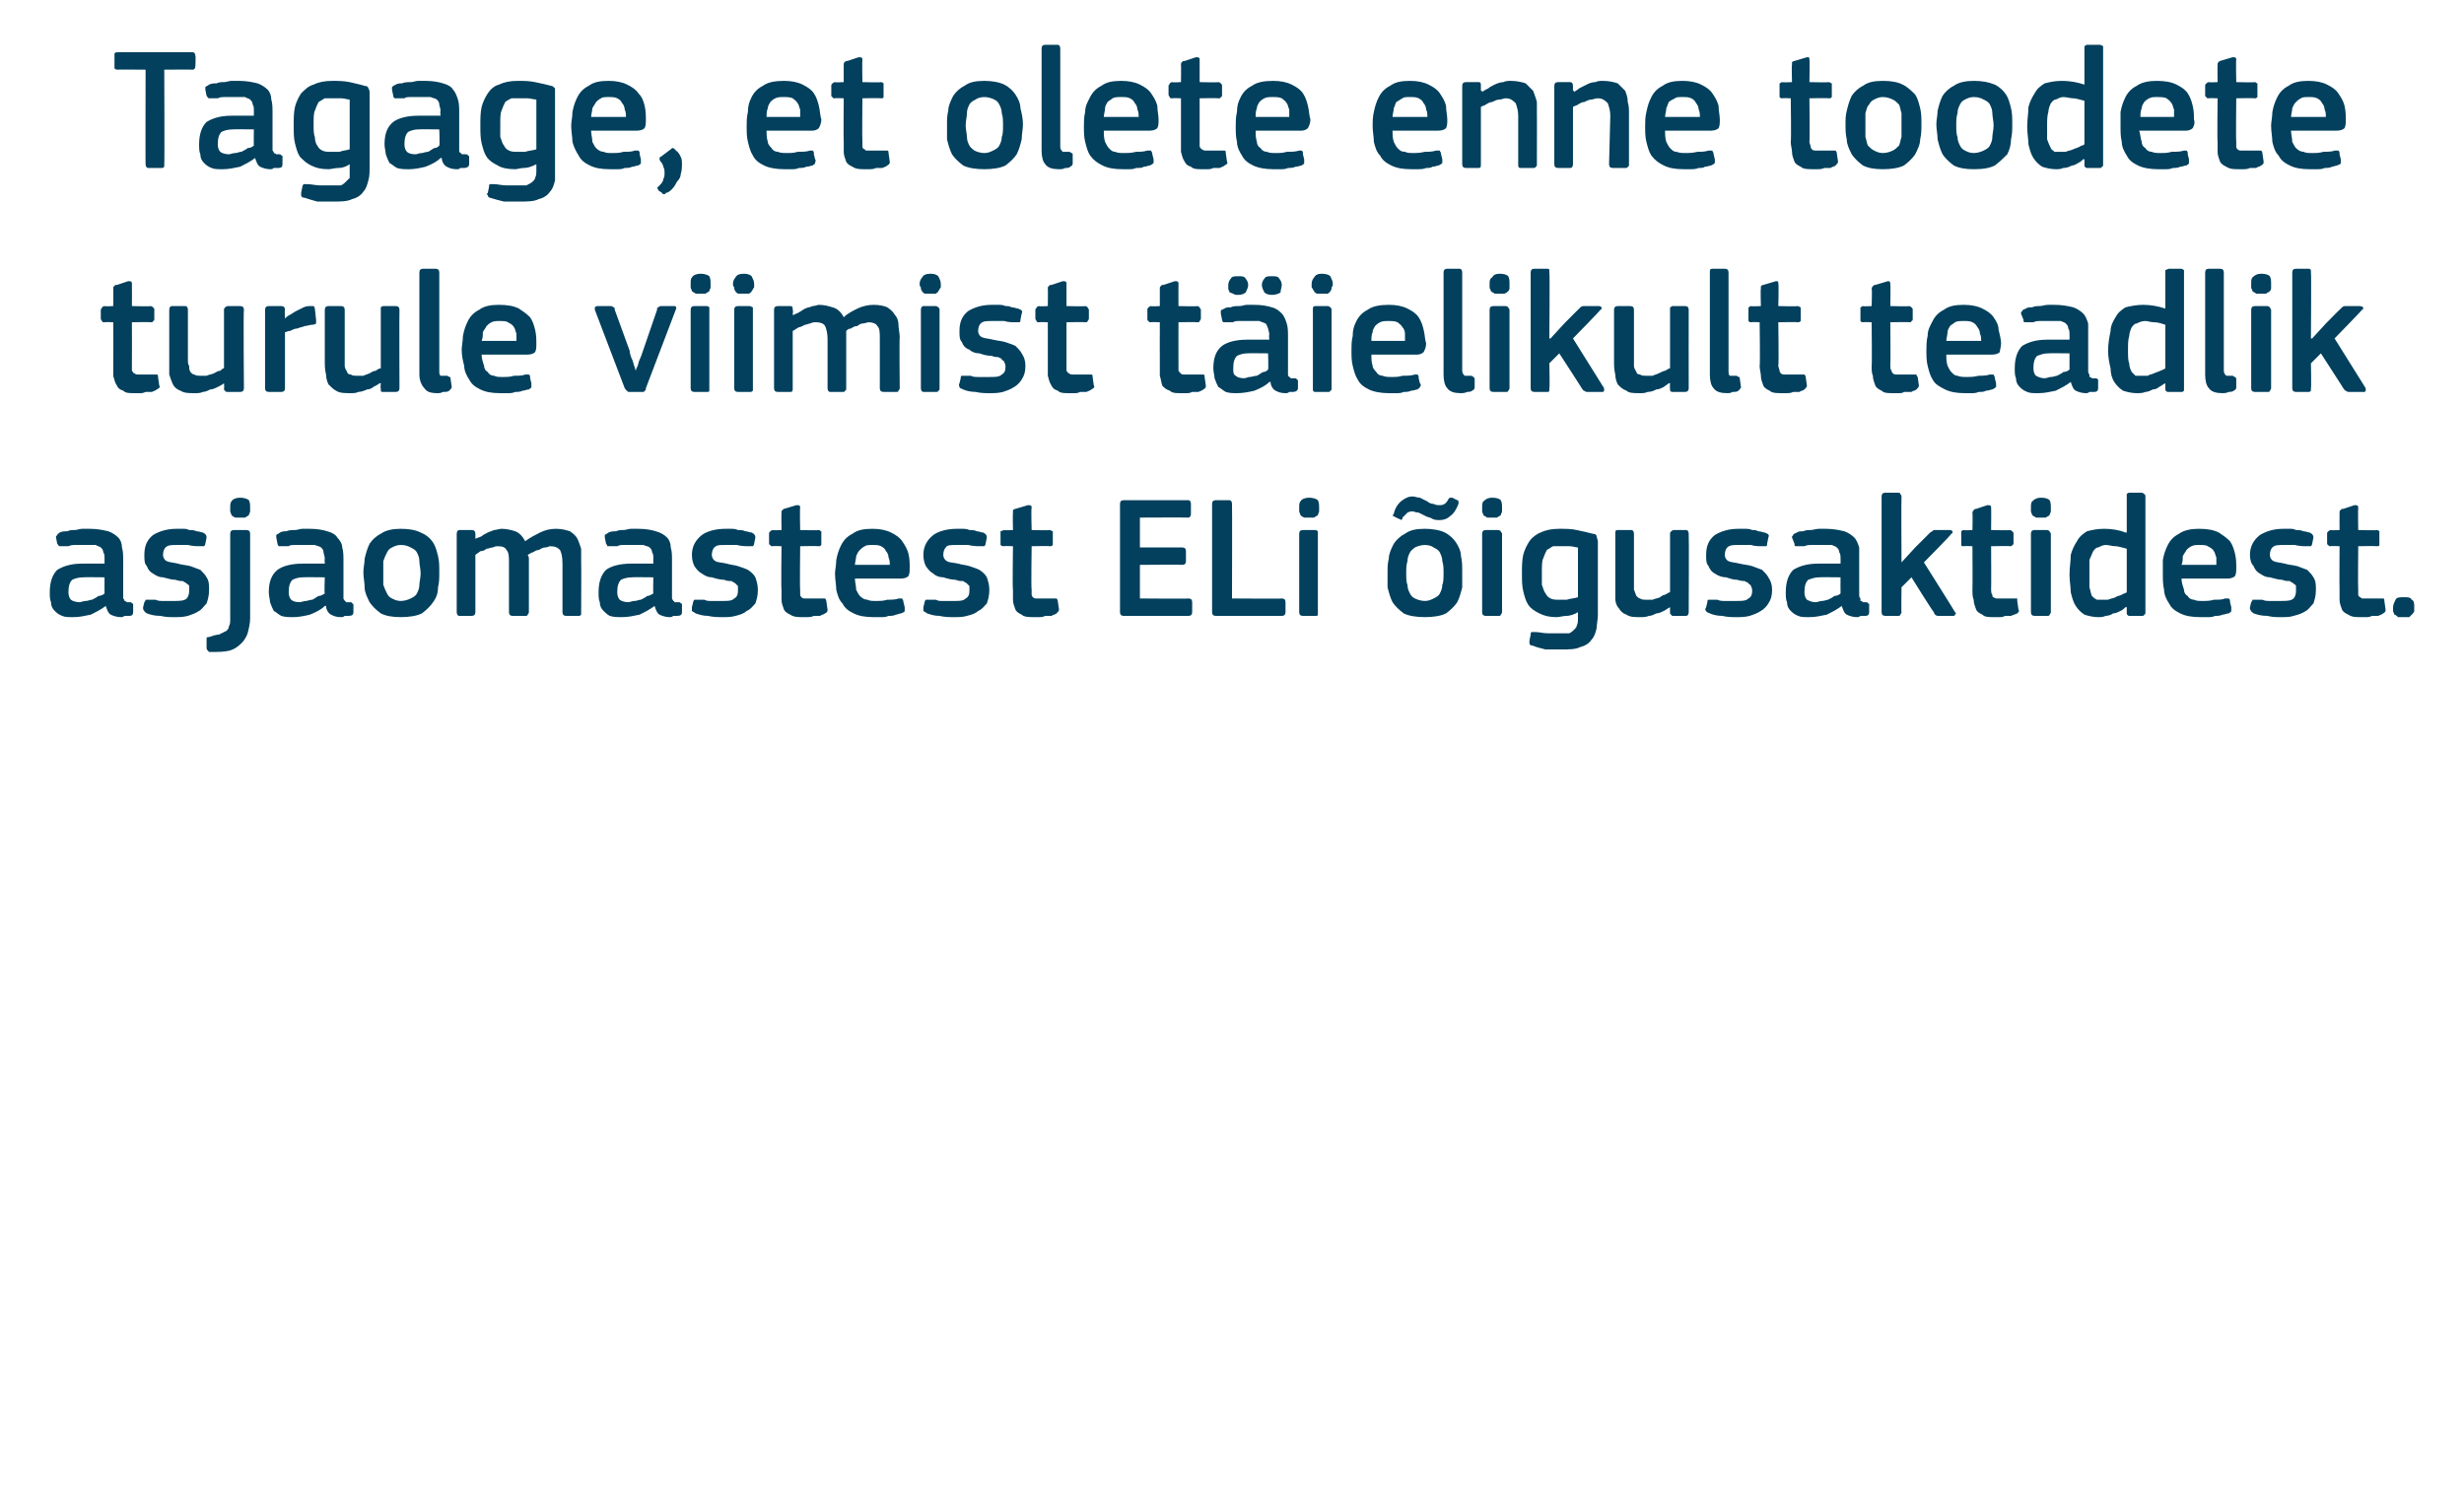 <?xml version="1.0" standalone="no"?><!DOCTYPE svg PUBLIC "-//W3C//DTD SVG 1.1//EN" "http://www.w3.org/Graphics/SVG/1.1/DTD/svg11.dtd"><svg xmlns="http://www.w3.org/2000/svg" version="1.1" width="198px" height="119.5px" viewBox="0 -3 198 119.5" style="top:-3px">  <desc>Tagage, et olete enne toodete turule viimist t ielikult teadlik asjaomastest ELi igusaktidest.</desc>  <defs/>  <g id="Polygon25296">    <path d="M 8.4 43.4 C 8.4 43.4 6.68 43.38 6.7 43.4 C 6.3 43.4 6 43.5 5.8 43.6 C 5.6 43.8 5.5 44.1 5.5 44.6 C 5.5 44.9 5.6 45.1 5.7 45.2 C 5.8 45.3 6.1 45.4 6.4 45.4 C 6.5 45.4 6.7 45.3 6.9 45.3 C 7.1 45.3 7.2 45.2 7.4 45.2 C 7.6 45.1 7.8 45 7.9 44.9 C 8.1 44.9 8.3 44.8 8.4 44.7 C 8.39 44.71 8.4 43.4 8.4 43.4 Z M 8.5 45.7 C 8.1 46 7.7 46.2 7.3 46.4 C 6.8 46.5 6.4 46.6 5.9 46.6 C 5.5 46.6 5.2 46.6 5 46.5 C 4.7 46.4 4.5 46.2 4.4 46.1 C 4.2 45.9 4.1 45.7 4.1 45.4 C 4 45.2 4 44.9 4 44.6 C 4 43.8 4.2 43.2 4.6 42.8 C 5.1 42.5 5.7 42.3 6.6 42.3 C 6.61 42.29 8.4 42.3 8.4 42.3 C 8.4 42.3 8.4 41.92 8.4 41.9 C 8.4 41.7 8.4 41.5 8.3 41.4 C 8.3 41.2 8.2 41.1 8.1 41 C 8 40.9 7.8 40.9 7.7 40.8 C 7.5 40.8 7.2 40.8 6.9 40.8 C 6.8 40.8 6.7 40.8 6.5 40.8 C 6.4 40.8 6.2 40.8 6 40.8 C 5.9 40.8 5.7 40.8 5.5 40.9 C 5.3 40.9 5.2 40.9 5 40.9 C 4.9 40.9 4.8 40.9 4.8 40.9 C 4.7 40.9 4.7 40.8 4.6 40.7 C 4.6 40.7 4.5 40.2 4.5 40.2 C 4.5 40.1 4.5 40.1 4.6 40 C 4.6 39.9 4.7 39.9 4.8 39.8 C 5 39.7 5.2 39.7 5.4 39.7 C 5.6 39.6 5.8 39.6 6 39.6 C 6.2 39.6 6.4 39.5 6.6 39.5 C 6.9 39.5 7 39.5 7.2 39.5 C 7.8 39.5 8.3 39.6 8.7 39.7 C 9 39.8 9.3 40 9.5 40.2 C 9.7 40.4 9.8 40.7 9.8 41 C 9.9 41.3 9.9 41.7 9.9 42.1 C 9.9 42.1 9.9 44.8 9.9 44.8 C 9.9 44.9 9.9 45 9.9 45.1 C 10 45.2 10 45.2 10 45.3 C 10 45.3 10.1 45.3 10.2 45.4 C 10.2 45.4 10.3 45.4 10.4 45.4 C 10.5 45.4 10.6 45.4 10.6 45.5 C 10.7 45.5 10.7 45.5 10.7 45.6 C 10.7 45.6 10.7 46.2 10.7 46.2 C 10.7 46.4 10.6 46.5 10.4 46.5 C 10.2 46.5 10.1 46.5 10 46.5 C 9.9 46.6 9.8 46.6 9.7 46.6 C 9.4 46.6 9.1 46.5 8.9 46.4 C 8.7 46.3 8.6 46 8.5 45.7 C 8.5 45.7 8.5 45.7 8.5 45.7 Z M 16.8 44.4 C 16.8 44.9 16.7 45.2 16.6 45.5 C 16.4 45.7 16.2 46 16 46.1 C 15.7 46.3 15.4 46.4 15.1 46.5 C 14.7 46.6 14.4 46.6 14 46.6 C 13.6 46.6 13.3 46.6 12.9 46.5 C 12.4 46.5 12.1 46.4 11.8 46.3 C 11.7 46.2 11.6 46.2 11.6 46.1 C 11.5 46 11.5 46 11.5 45.8 C 11.5 45.8 11.6 45.4 11.6 45.4 C 11.7 45.3 11.7 45.2 11.7 45.2 C 11.8 45.2 11.9 45.2 12 45.2 C 12.1 45.2 12.3 45.2 12.5 45.2 C 12.7 45.3 12.9 45.3 13 45.3 C 13.2 45.3 13.4 45.3 13.6 45.3 C 13.7 45.3 13.9 45.3 14 45.3 C 14.4 45.3 14.8 45.3 15 45.1 C 15.1 45 15.2 44.8 15.2 44.5 C 15.2 44.4 15.2 44.3 15.2 44.1 C 15.2 44 15.1 44 15 43.9 C 14.9 43.8 14.8 43.8 14.7 43.7 C 14.5 43.7 14.4 43.7 14.1 43.6 C 13.8 43.6 13.5 43.5 13.1 43.4 C 12.8 43.4 12.6 43.3 12.3 43.1 C 12.1 43 11.9 42.8 11.8 42.5 C 11.6 42.3 11.6 42 11.6 41.6 C 11.6 40.9 11.8 40.4 12.3 40 C 12.8 39.7 13.4 39.5 14.2 39.5 C 14.3 39.5 14.5 39.5 14.7 39.5 C 14.9 39.5 15 39.5 15.2 39.6 C 15.4 39.6 15.6 39.6 15.8 39.7 C 16 39.7 16.2 39.8 16.3 39.8 C 16.5 39.9 16.6 40 16.6 40.2 C 16.6 40.2 16.5 40.7 16.5 40.7 C 16.5 40.8 16.4 40.9 16.4 40.9 C 16.3 40.9 16.2 40.9 16.1 40.9 C 15.8 40.9 15.5 40.9 15.1 40.8 C 14.8 40.8 14.5 40.8 14.2 40.8 C 13.8 40.8 13.5 40.8 13.3 41 C 13.2 41.1 13.1 41.3 13.1 41.6 C 13.1 41.8 13.2 42 13.4 42.1 C 13.6 42.2 13.9 42.2 14.3 42.3 C 14.6 42.4 14.9 42.4 15.3 42.5 C 15.6 42.6 15.8 42.7 16.1 42.8 C 16.3 43 16.5 43.2 16.6 43.4 C 16.8 43.7 16.8 44 16.8 44.4 Z M 20.1 46.7 C 20.1 47.1 20 47.5 19.9 47.9 C 19.8 48.2 19.6 48.5 19.4 48.7 C 19.1 49 18.8 49.2 18.4 49.3 C 18 49.4 17.5 49.4 16.9 49.4 C 16.9 49.4 16.8 49.4 16.8 49.4 C 16.7 49.3 16.6 49.2 16.6 49.1 C 16.6 49.1 16.6 48.5 16.6 48.5 C 16.6 48.4 16.6 48.3 16.6 48.3 C 16.6 48.2 16.7 48.2 16.8 48.2 C 17.1 48.1 17.4 48 17.6 48 C 17.8 47.9 18 47.8 18.2 47.7 C 18.3 47.6 18.4 47.5 18.4 47.3 C 18.5 47.2 18.5 47 18.5 46.7 C 18.5 46.7 18.5 39.9 18.5 39.9 C 18.5 39.7 18.6 39.6 18.8 39.6 C 18.8 39.6 19.8 39.6 19.8 39.6 C 20 39.6 20.1 39.7 20.1 39.9 C 20.1 39.9 20.1 46.7 20.1 46.7 Z M 20.1 37.8 C 20.1 37.9 20.1 38 20.1 38.1 C 20.1 38.2 20 38.3 20 38.4 C 19.9 38.5 19.8 38.5 19.7 38.6 C 19.6 38.6 19.5 38.6 19.3 38.6 C 19.1 38.6 19 38.6 18.9 38.6 C 18.7 38.5 18.7 38.5 18.6 38.4 C 18.6 38.3 18.5 38.2 18.5 38.1 C 18.5 38 18.5 37.9 18.5 37.8 C 18.5 37.6 18.5 37.4 18.6 37.3 C 18.7 37.1 19 37 19.3 37 C 19.6 37 19.9 37.1 20 37.2 C 20.1 37.4 20.1 37.6 20.1 37.8 Z M 26.1 43.4 C 26.1 43.4 24.35 43.38 24.3 43.4 C 24 43.4 23.7 43.5 23.5 43.6 C 23.3 43.8 23.2 44.1 23.2 44.6 C 23.2 44.9 23.3 45.1 23.4 45.2 C 23.5 45.3 23.7 45.4 24.1 45.4 C 24.2 45.4 24.4 45.3 24.6 45.3 C 24.7 45.3 24.9 45.2 25.1 45.2 C 25.3 45.1 25.4 45 25.6 44.9 C 25.8 44.9 25.9 44.8 26.1 44.7 C 26.05 44.71 26.1 43.4 26.1 43.4 Z M 26.1 45.7 C 25.8 46 25.4 46.2 24.9 46.4 C 24.5 46.5 24 46.6 23.6 46.6 C 23.2 46.6 22.9 46.6 22.6 46.5 C 22.4 46.4 22.2 46.2 22 46.1 C 21.9 45.9 21.8 45.7 21.7 45.4 C 21.7 45.2 21.6 44.9 21.6 44.6 C 21.6 43.8 21.8 43.2 22.3 42.8 C 22.7 42.5 23.4 42.3 24.3 42.3 C 24.28 42.29 26.1 42.3 26.1 42.3 C 26.1 42.3 26.07 41.92 26.1 41.9 C 26.1 41.7 26 41.5 26 41.4 C 26 41.2 25.9 41.1 25.8 41 C 25.7 40.9 25.5 40.9 25.3 40.8 C 25.1 40.8 24.9 40.8 24.6 40.8 C 24.5 40.8 24.4 40.8 24.2 40.8 C 24 40.8 23.9 40.8 23.7 40.8 C 23.5 40.8 23.3 40.8 23.2 40.9 C 23 40.9 22.8 40.9 22.7 40.9 C 22.6 40.9 22.5 40.9 22.4 40.9 C 22.4 40.9 22.3 40.8 22.3 40.7 C 22.3 40.7 22.2 40.2 22.2 40.2 C 22.2 40.1 22.2 40.1 22.2 40 C 22.3 39.9 22.4 39.9 22.5 39.8 C 22.7 39.7 22.8 39.7 23 39.7 C 23.2 39.6 23.5 39.6 23.7 39.6 C 23.9 39.6 24.1 39.5 24.3 39.5 C 24.5 39.5 24.7 39.5 24.9 39.5 C 25.5 39.5 26 39.6 26.3 39.7 C 26.7 39.8 27 40 27.1 40.2 C 27.3 40.4 27.5 40.7 27.5 41 C 27.6 41.3 27.6 41.7 27.6 42.1 C 27.6 42.1 27.6 44.8 27.6 44.8 C 27.6 44.9 27.6 45 27.6 45.1 C 27.6 45.2 27.7 45.2 27.7 45.3 C 27.7 45.3 27.8 45.3 27.8 45.4 C 27.9 45.4 28 45.4 28.1 45.4 C 28.2 45.4 28.3 45.4 28.3 45.5 C 28.3 45.5 28.4 45.5 28.4 45.6 C 28.4 45.6 28.4 46.2 28.4 46.2 C 28.4 46.4 28.3 46.5 28 46.5 C 27.9 46.5 27.8 46.5 27.7 46.5 C 27.6 46.6 27.5 46.6 27.4 46.6 C 27 46.6 26.8 46.5 26.6 46.4 C 26.4 46.3 26.2 46 26.2 45.7 C 26.2 45.7 26.1 45.7 26.1 45.7 Z M 35.3 43 C 35.3 43.4 35.3 43.8 35.2 44.2 C 35.2 44.6 35.1 45 34.8 45.4 C 34.6 45.7 34.3 46 33.9 46.3 C 33.5 46.5 32.9 46.6 32.2 46.6 C 31.5 46.6 31 46.5 30.6 46.3 C 30.2 46 29.9 45.7 29.7 45.4 C 29.5 45 29.3 44.6 29.3 44.2 C 29.3 43.8 29.2 43.4 29.2 43 C 29.2 42.6 29.3 42.3 29.3 41.9 C 29.4 41.5 29.5 41.1 29.7 40.7 C 29.9 40.4 30.2 40.1 30.6 39.9 C 31 39.6 31.6 39.5 32.2 39.5 C 32.9 39.5 33.4 39.6 33.8 39.8 C 34.3 40 34.6 40.3 34.8 40.6 C 35 40.9 35.1 41.3 35.2 41.7 C 35.3 42.1 35.3 42.5 35.3 43 Z M 33.8 43.1 C 33.8 42.7 33.7 42.4 33.7 42.1 C 33.7 41.8 33.6 41.6 33.5 41.4 C 33.4 41.2 33.2 41.1 33 41 C 32.8 40.9 32.6 40.8 32.2 40.8 C 31.9 40.8 31.7 40.9 31.5 41 C 31.3 41.1 31.2 41.2 31.1 41.4 C 31 41.6 30.9 41.8 30.8 42.1 C 30.8 42.4 30.8 42.7 30.8 43.1 C 30.8 43.4 30.8 43.8 30.8 44 C 30.9 44.3 31 44.5 31.1 44.7 C 31.2 44.9 31.3 45 31.5 45.1 C 31.7 45.2 31.9 45.3 32.2 45.3 C 32.5 45.3 32.8 45.2 33 45.1 C 33.2 45 33.4 44.9 33.5 44.7 C 33.6 44.5 33.7 44.3 33.7 44 C 33.7 43.8 33.8 43.4 33.8 43.1 Z M 46.7 46.2 C 46.7 46.3 46.7 46.4 46.7 46.4 C 46.6 46.5 46.6 46.5 46.5 46.5 C 46.5 46.5 45.5 46.5 45.5 46.5 C 45.3 46.5 45.2 46.4 45.2 46.2 C 45.2 46.2 45.2 42.3 45.2 42.3 C 45.2 41.7 45.1 41.4 45 41.2 C 44.8 41 44.6 40.9 44.2 40.9 C 44.1 40.9 44 41 43.8 41 C 43.6 41 43.5 41.1 43.3 41.2 C 43.1 41.2 43 41.3 42.8 41.4 C 42.7 41.4 42.6 41.5 42.4 41.6 C 42.4 41.6 42.5 41.7 42.5 41.9 C 42.5 42 42.5 42.1 42.5 42.3 C 42.5 42.3 42.5 46.2 42.5 46.2 C 42.5 46.3 42.4 46.4 42.4 46.4 C 42.4 46.5 42.3 46.5 42.2 46.5 C 42.2 46.5 41.2 46.5 41.2 46.5 C 41 46.5 40.9 46.4 40.9 46.2 C 40.9 46.2 40.9 42.2 40.9 42.2 C 40.9 41.8 40.9 41.4 40.7 41.2 C 40.6 41 40.4 40.9 40 40.9 C 39.9 40.9 39.8 40.9 39.6 41 C 39.4 41 39.3 41.1 39.1 41.1 C 39 41.2 38.8 41.3 38.6 41.3 C 38.5 41.4 38.3 41.5 38.2 41.6 C 38.2 41.6 38.2 46.2 38.2 46.2 C 38.2 46.4 38.1 46.5 37.9 46.5 C 37.9 46.5 36.9 46.5 36.9 46.5 C 36.8 46.5 36.7 46.4 36.7 46.2 C 36.7 46.2 36.7 39.9 36.7 39.9 C 36.7 39.7 36.8 39.6 36.9 39.6 C 36.9 39.6 37.9 39.6 37.9 39.6 C 38.1 39.6 38.2 39.7 38.2 39.9 C 38.21 39.92 38.2 40.3 38.2 40.3 C 38.2 40.3 38.22 40.34 38.2 40.3 C 38.4 40.2 38.5 40.2 38.7 40.1 C 38.8 40 39 39.9 39.2 39.8 C 39.4 39.7 39.5 39.7 39.7 39.6 C 39.9 39.6 40.1 39.5 40.3 39.5 C 40.7 39.5 41.1 39.6 41.4 39.7 C 41.7 39.8 42 40.1 42.2 40.5 C 42.6 40.2 43 40 43.4 39.8 C 43.8 39.6 44.2 39.5 44.7 39.5 C 45.1 39.5 45.5 39.6 45.8 39.7 C 46.1 39.9 46.3 40.1 46.4 40.3 C 46.5 40.5 46.6 40.8 46.7 41.1 C 46.7 41.4 46.7 41.8 46.7 42.1 C 46.72 42.12 46.7 46.2 46.7 46.2 C 46.7 46.2 46.72 46.23 46.7 46.2 Z M 52.5 43.4 C 52.5 43.4 50.76 43.38 50.8 43.4 C 50.4 43.4 50.1 43.5 49.9 43.6 C 49.7 43.8 49.6 44.1 49.6 44.6 C 49.6 44.9 49.7 45.1 49.8 45.2 C 49.9 45.3 50.2 45.4 50.5 45.4 C 50.6 45.4 50.8 45.3 51 45.3 C 51.2 45.3 51.3 45.2 51.5 45.2 C 51.7 45.1 51.9 45 52 44.9 C 52.2 44.9 52.3 44.8 52.5 44.7 C 52.47 44.71 52.5 43.4 52.5 43.4 Z M 52.6 45.7 C 52.2 46 51.8 46.2 51.4 46.4 C 50.9 46.5 50.5 46.6 50 46.6 C 49.6 46.6 49.3 46.6 49 46.5 C 48.8 46.4 48.6 46.2 48.5 46.1 C 48.3 45.9 48.2 45.7 48.2 45.4 C 48.1 45.2 48.1 44.9 48.1 44.6 C 48.1 43.8 48.3 43.2 48.7 42.8 C 49.1 42.5 49.8 42.3 50.7 42.3 C 50.69 42.29 52.5 42.3 52.5 42.3 C 52.5 42.3 52.49 41.92 52.5 41.9 C 52.5 41.7 52.5 41.5 52.4 41.4 C 52.4 41.2 52.3 41.1 52.2 41 C 52.1 40.9 51.9 40.9 51.7 40.8 C 51.6 40.8 51.3 40.8 51 40.8 C 50.9 40.8 50.8 40.8 50.6 40.8 C 50.5 40.8 50.3 40.8 50.1 40.8 C 49.9 40.8 49.8 40.8 49.6 40.9 C 49.4 40.9 49.3 40.9 49.1 40.9 C 49 40.9 48.9 40.9 48.8 40.9 C 48.8 40.9 48.8 40.8 48.7 40.7 C 48.7 40.7 48.6 40.2 48.6 40.2 C 48.6 40.1 48.6 40.1 48.6 40 C 48.7 39.9 48.8 39.9 48.9 39.8 C 49.1 39.7 49.3 39.7 49.5 39.7 C 49.7 39.6 49.9 39.6 50.1 39.6 C 50.3 39.6 50.5 39.5 50.7 39.5 C 50.9 39.5 51.1 39.5 51.3 39.5 C 51.9 39.5 52.4 39.6 52.7 39.7 C 53.1 39.8 53.4 40 53.6 40.2 C 53.8 40.4 53.9 40.7 53.9 41 C 54 41.3 54 41.7 54 42.1 C 54 42.1 54 44.8 54 44.8 C 54 44.9 54 45 54 45.1 C 54 45.2 54.1 45.2 54.1 45.3 C 54.1 45.3 54.2 45.3 54.2 45.4 C 54.3 45.4 54.4 45.4 54.5 45.4 C 54.6 45.4 54.7 45.4 54.7 45.5 C 54.8 45.5 54.8 45.5 54.8 45.6 C 54.8 45.6 54.8 46.2 54.8 46.2 C 54.8 46.4 54.7 46.5 54.4 46.5 C 54.3 46.5 54.2 46.5 54.1 46.5 C 54 46.6 53.9 46.6 53.8 46.6 C 53.5 46.6 53.2 46.5 53 46.4 C 52.8 46.3 52.7 46 52.6 45.7 C 52.6 45.7 52.6 45.7 52.6 45.7 Z M 60.9 44.4 C 60.9 44.9 60.8 45.2 60.7 45.5 C 60.5 45.7 60.3 46 60 46.1 C 59.8 46.3 59.5 46.4 59.1 46.5 C 58.8 46.6 58.4 46.6 58.1 46.6 C 57.7 46.6 57.3 46.6 56.9 46.5 C 56.5 46.5 56.2 46.4 55.9 46.3 C 55.8 46.2 55.7 46.2 55.6 46.1 C 55.6 46 55.6 46 55.6 45.8 C 55.6 45.8 55.7 45.4 55.7 45.4 C 55.7 45.3 55.8 45.2 55.8 45.2 C 55.9 45.2 56 45.2 56.1 45.2 C 56.2 45.2 56.4 45.2 56.6 45.2 C 56.8 45.3 56.9 45.3 57.1 45.3 C 57.3 45.3 57.5 45.3 57.6 45.3 C 57.8 45.3 58 45.3 58.1 45.3 C 58.5 45.3 58.8 45.3 59 45.1 C 59.2 45 59.3 44.8 59.3 44.5 C 59.3 44.4 59.3 44.3 59.3 44.1 C 59.2 44 59.2 44 59.1 43.9 C 59 43.8 58.9 43.8 58.8 43.7 C 58.6 43.7 58.4 43.7 58.2 43.6 C 57.9 43.6 57.5 43.5 57.2 43.4 C 56.9 43.4 56.7 43.3 56.4 43.1 C 56.2 43 56 42.8 55.8 42.5 C 55.7 42.3 55.6 42 55.6 41.6 C 55.6 40.9 55.9 40.4 56.4 40 C 56.8 39.7 57.5 39.5 58.3 39.5 C 58.4 39.5 58.6 39.5 58.8 39.5 C 58.9 39.5 59.1 39.5 59.3 39.6 C 59.5 39.6 59.7 39.6 59.9 39.7 C 60.1 39.7 60.2 39.8 60.4 39.8 C 60.6 39.9 60.7 40 60.7 40.2 C 60.7 40.2 60.6 40.7 60.6 40.7 C 60.6 40.8 60.5 40.9 60.5 40.9 C 60.4 40.9 60.3 40.9 60.2 40.9 C 59.9 40.9 59.6 40.9 59.2 40.8 C 58.9 40.8 58.6 40.8 58.3 40.8 C 57.8 40.8 57.6 40.8 57.4 41 C 57.3 41.1 57.2 41.3 57.2 41.6 C 57.2 41.8 57.3 42 57.5 42.1 C 57.6 42.2 58 42.2 58.4 42.3 C 58.7 42.4 59 42.4 59.3 42.5 C 59.6 42.6 59.9 42.7 60.1 42.8 C 60.4 43 60.6 43.2 60.7 43.4 C 60.8 43.7 60.9 44 60.9 44.4 Z M 66.5 46 C 66.5 46.1 66.5 46.2 66.3 46.3 C 66.2 46.4 66 46.4 65.9 46.5 C 65.7 46.5 65.5 46.5 65.4 46.5 C 65.2 46.6 65 46.6 64.9 46.6 C 64.7 46.6 64.6 46.6 64.5 46.6 C 64.1 46.6 63.8 46.6 63.5 46.4 C 63.3 46.3 63.1 46.2 63 46 C 62.9 45.7 62.8 45.5 62.8 45.2 C 62.8 45 62.8 44.7 62.8 44.4 C 62.76 44.39 62.8 40.9 62.8 40.9 C 62.8 40.9 62.06 40.87 62.1 40.9 C 62 40.9 61.9 40.9 61.9 40.8 C 61.8 40.8 61.8 40.7 61.8 40.6 C 61.8 40.6 61.8 39.9 61.8 39.9 C 61.8 39.8 61.8 39.8 61.9 39.7 C 61.9 39.7 62 39.6 62.1 39.6 C 62.06 39.64 62.8 39.6 62.8 39.6 C 62.8 39.6 62.78 38.2 62.8 38.2 C 62.8 38.1 62.8 38 62.9 38 C 62.9 37.9 63 37.9 63 37.9 C 63 37.9 64 37.6 64 37.6 C 64.2 37.6 64.3 37.6 64.3 37.8 C 64.26 37.81 64.3 39.6 64.3 39.6 C 64.3 39.6 65.76 39.64 65.8 39.6 C 65.9 39.6 65.9 39.7 66 39.7 C 66 39.8 66 39.8 66 39.9 C 66 39.9 66 40.6 66 40.6 C 66 40.7 66 40.8 66 40.8 C 65.9 40.9 65.9 40.9 65.8 40.9 C 65.76 40.87 64.3 40.9 64.3 40.9 C 64.3 40.9 64.26 44.36 64.3 44.4 C 64.3 44.5 64.3 44.7 64.3 44.8 C 64.3 44.9 64.4 45 64.4 45 C 64.5 45.1 64.6 45.1 64.7 45.1 C 64.9 45.1 65 45.1 65.2 45.1 C 65.3 45.1 65.4 45.1 65.6 45.1 C 65.8 45.1 66 45.1 66.1 45.1 C 66.2 45.1 66.3 45.1 66.3 45.1 C 66.3 45.1 66.4 45.2 66.4 45.3 C 66.4 45.3 66.5 46 66.5 46 Z M 68.7 43.5 C 68.7 43.8 68.8 44.1 68.8 44.4 C 68.9 44.6 69 44.8 69.1 44.9 C 69.3 45.1 69.5 45.2 69.7 45.2 C 69.9 45.3 70.1 45.3 70.4 45.3 C 70.7 45.3 71 45.3 71.3 45.2 C 71.6 45.2 72 45.2 72.2 45.1 C 72.4 45.1 72.4 45.1 72.5 45.1 C 72.5 45.2 72.6 45.2 72.6 45.4 C 72.6 45.4 72.7 45.8 72.7 45.8 C 72.7 45.9 72.7 46 72.7 46.1 C 72.7 46.2 72.6 46.2 72.4 46.3 C 72.3 46.3 72.1 46.4 72 46.4 C 71.8 46.5 71.6 46.5 71.4 46.5 C 71.2 46.6 71 46.6 70.8 46.6 C 70.6 46.6 70.4 46.6 70.2 46.6 C 69.5 46.6 69 46.5 68.6 46.3 C 68.2 46.1 67.9 45.9 67.7 45.5 C 67.4 45.2 67.3 44.8 67.2 44.4 C 67.2 44 67.1 43.6 67.1 43.1 C 67.1 42.8 67.2 42.4 67.2 42 C 67.3 41.5 67.4 41.2 67.6 40.8 C 67.8 40.4 68.1 40.1 68.5 39.9 C 68.9 39.6 69.4 39.5 70.1 39.5 C 70.7 39.5 71.2 39.6 71.6 39.8 C 72 40 72.3 40.2 72.5 40.5 C 72.7 40.8 72.9 41.1 73 41.5 C 73.1 41.9 73.1 42.3 73.1 42.6 C 73.1 42.9 73.1 43.1 73 43.3 C 72.9 43.4 72.7 43.5 72.4 43.5 C 72.4 43.5 68.7 43.5 68.7 43.5 Z M 70.1 40.8 C 69.9 40.8 69.6 40.8 69.5 40.9 C 69.3 41 69.2 41.1 69.1 41.2 C 68.9 41.4 68.9 41.5 68.8 41.7 C 68.8 41.9 68.7 42.2 68.7 42.4 C 68.7 42.4 71.5 42.4 71.5 42.4 C 71.5 42.2 71.5 42 71.4 41.8 C 71.4 41.6 71.3 41.4 71.2 41.3 C 71.1 41.1 71 41 70.8 40.9 C 70.6 40.8 70.4 40.8 70.1 40.8 Z M 79.5 44.4 C 79.5 44.9 79.4 45.2 79.3 45.5 C 79.1 45.7 78.9 46 78.6 46.1 C 78.4 46.3 78.1 46.4 77.7 46.5 C 77.4 46.6 77 46.6 76.7 46.6 C 76.3 46.6 75.9 46.6 75.5 46.5 C 75.1 46.5 74.8 46.4 74.5 46.3 C 74.4 46.2 74.3 46.2 74.2 46.1 C 74.2 46 74.2 46 74.2 45.8 C 74.2 45.8 74.3 45.4 74.3 45.4 C 74.3 45.3 74.4 45.2 74.4 45.2 C 74.5 45.2 74.6 45.2 74.7 45.2 C 74.8 45.2 75 45.2 75.2 45.2 C 75.4 45.3 75.5 45.3 75.7 45.3 C 75.9 45.3 76.1 45.3 76.2 45.3 C 76.4 45.3 76.5 45.3 76.7 45.3 C 77.1 45.3 77.4 45.3 77.6 45.1 C 77.8 45 77.9 44.8 77.9 44.5 C 77.9 44.4 77.9 44.3 77.9 44.1 C 77.8 44 77.8 44 77.7 43.9 C 77.6 43.8 77.5 43.8 77.4 43.7 C 77.2 43.7 77 43.7 76.8 43.6 C 76.5 43.6 76.1 43.5 75.8 43.4 C 75.5 43.4 75.2 43.3 75 43.1 C 74.8 43 74.6 42.8 74.4 42.5 C 74.3 42.3 74.2 42 74.2 41.6 C 74.2 40.9 74.5 40.4 75 40 C 75.4 39.7 76.1 39.5 76.9 39.5 C 77 39.5 77.2 39.5 77.3 39.5 C 77.5 39.5 77.7 39.5 77.9 39.6 C 78.1 39.6 78.3 39.6 78.5 39.7 C 78.7 39.7 78.8 39.8 79 39.8 C 79.2 39.9 79.3 40 79.3 40.2 C 79.3 40.2 79.2 40.7 79.2 40.7 C 79.2 40.8 79.1 40.9 79.1 40.9 C 79 40.9 78.9 40.9 78.8 40.9 C 78.5 40.9 78.2 40.9 77.8 40.8 C 77.5 40.8 77.1 40.8 76.9 40.8 C 76.4 40.8 76.1 40.8 76 41 C 75.9 41.1 75.8 41.3 75.8 41.6 C 75.8 41.8 75.9 42 76.1 42.1 C 76.2 42.2 76.5 42.2 77 42.3 C 77.3 42.4 77.6 42.4 77.9 42.5 C 78.2 42.6 78.5 42.7 78.7 42.8 C 79 43 79.2 43.2 79.3 43.4 C 79.4 43.7 79.5 44 79.5 44.4 Z M 85.1 46 C 85.1 46.1 85 46.2 84.9 46.3 C 84.8 46.4 84.6 46.4 84.5 46.5 C 84.3 46.5 84.1 46.5 84 46.5 C 83.8 46.6 83.6 46.6 83.5 46.6 C 83.3 46.6 83.2 46.6 83.1 46.6 C 82.7 46.6 82.3 46.6 82.1 46.4 C 81.9 46.3 81.7 46.2 81.6 46 C 81.5 45.7 81.4 45.5 81.4 45.2 C 81.4 45 81.4 44.7 81.4 44.4 C 81.35 44.39 81.4 40.9 81.4 40.9 C 81.4 40.9 80.65 40.87 80.7 40.9 C 80.6 40.9 80.5 40.9 80.4 40.8 C 80.4 40.8 80.4 40.7 80.4 40.6 C 80.4 40.6 80.4 39.9 80.4 39.9 C 80.4 39.8 80.4 39.8 80.4 39.7 C 80.5 39.7 80.6 39.6 80.7 39.6 C 80.65 39.64 81.4 39.6 81.4 39.6 C 81.4 39.6 81.37 38.2 81.4 38.2 C 81.4 38.1 81.4 38 81.4 38 C 81.5 37.9 81.6 37.9 81.6 37.9 C 81.6 37.9 82.6 37.6 82.6 37.6 C 82.8 37.6 82.9 37.6 82.9 37.8 C 82.85 37.81 82.9 39.6 82.9 39.6 C 82.9 39.6 84.35 39.64 84.3 39.6 C 84.5 39.6 84.5 39.7 84.6 39.7 C 84.6 39.8 84.6 39.8 84.6 39.9 C 84.6 39.9 84.6 40.6 84.6 40.6 C 84.6 40.7 84.6 40.8 84.6 40.8 C 84.5 40.9 84.5 40.9 84.3 40.9 C 84.35 40.87 82.9 40.9 82.9 40.9 C 82.9 40.9 82.85 44.36 82.9 44.4 C 82.9 44.5 82.9 44.7 82.9 44.8 C 82.9 44.9 83 45 83 45 C 83.1 45.1 83.2 45.1 83.3 45.1 C 83.4 45.1 83.6 45.1 83.8 45.1 C 83.9 45.1 84 45.1 84.2 45.1 C 84.4 45.1 84.6 45.1 84.7 45.1 C 84.8 45.1 84.9 45.1 84.9 45.1 C 84.9 45.1 85 45.2 85 45.3 C 85 45.3 85.1 46 85.1 46 Z M 90 37.5 C 90 37.3 90.1 37.2 90.3 37.2 C 90.3 37.2 95.5 37.2 95.5 37.2 C 95.6 37.2 95.7 37.3 95.7 37.5 C 95.7 37.5 95.7 38.3 95.7 38.3 C 95.7 38.5 95.6 38.6 95.5 38.6 C 95.45 38.58 91.6 38.6 91.6 38.6 L 91.6 41 C 91.6 41 95.02 41 95 41 C 95.2 41 95.3 41.1 95.3 41.3 C 95.3 41.3 95.3 42.1 95.3 42.1 C 95.3 42.3 95.2 42.4 95 42.4 C 95.02 42.37 91.6 42.4 91.6 42.4 L 91.6 45.1 C 91.6 45.1 95.55 45.13 95.5 45.1 C 95.7 45.1 95.8 45.2 95.8 45.4 C 95.8 45.4 95.8 46.2 95.8 46.2 C 95.8 46.4 95.7 46.5 95.5 46.5 C 95.5 46.5 90.3 46.5 90.3 46.5 C 90.1 46.5 90 46.4 90 46.2 C 90 46.2 90 37.5 90 37.5 Z M 99 45.1 C 99 45.1 103.03 45.13 103 45.1 C 103.2 45.1 103.3 45.2 103.3 45.4 C 103.3 45.4 103.3 46.2 103.3 46.2 C 103.3 46.4 103.2 46.5 103 46.5 C 103 46.5 97.7 46.5 97.7 46.5 C 97.5 46.5 97.4 46.4 97.4 46.2 C 97.4 46.2 97.4 37.5 97.4 37.5 C 97.4 37.3 97.5 37.2 97.7 37.2 C 97.7 37.2 98.8 37.2 98.8 37.2 C 98.9 37.2 99 37.3 99 37.5 C 99.02 37.48 99 45.1 99 45.1 Z M 106 37.8 C 106 37.9 106 38 106 38.1 C 106 38.2 105.9 38.3 105.9 38.4 C 105.8 38.5 105.7 38.5 105.6 38.6 C 105.5 38.6 105.4 38.6 105.2 38.6 C 105 38.6 104.9 38.6 104.8 38.6 C 104.6 38.5 104.6 38.5 104.5 38.4 C 104.5 38.3 104.4 38.2 104.4 38.1 C 104.4 38 104.4 37.9 104.4 37.8 C 104.4 37.6 104.4 37.4 104.5 37.3 C 104.6 37.1 104.9 37 105.2 37 C 105.5 37 105.8 37.1 105.9 37.2 C 106 37.4 106 37.6 106 37.8 Z M 105.9 46.2 C 105.9 46.3 105.9 46.4 105.9 46.4 C 105.9 46.5 105.8 46.5 105.7 46.5 C 105.7 46.5 104.7 46.5 104.7 46.5 C 104.5 46.5 104.4 46.4 104.4 46.2 C 104.4 46.2 104.4 39.9 104.4 39.9 C 104.4 39.7 104.5 39.6 104.7 39.6 C 104.7 39.6 105.7 39.6 105.7 39.6 C 105.8 39.6 105.9 39.7 105.9 39.7 C 105.9 39.8 105.9 39.8 105.9 39.9 C 105.9 39.9 105.9 46.2 105.9 46.2 Z M 117.5 43 C 117.5 43.4 117.5 43.8 117.5 44.2 C 117.4 44.6 117.3 45 117.1 45.4 C 116.9 45.7 116.6 46 116.2 46.3 C 115.8 46.5 115.2 46.6 114.5 46.6 C 113.8 46.6 113.2 46.5 112.8 46.3 C 112.4 46 112.1 45.7 111.9 45.4 C 111.7 45 111.6 44.6 111.5 44.2 C 111.5 43.8 111.5 43.4 111.5 43 C 111.5 42.6 111.5 42.3 111.6 41.9 C 111.6 41.5 111.8 41.1 112 40.7 C 112.2 40.4 112.5 40.1 112.9 39.9 C 113.3 39.6 113.8 39.5 114.5 39.5 C 115.1 39.5 115.7 39.6 116.1 39.8 C 116.5 40 116.8 40.3 117 40.6 C 117.2 40.9 117.4 41.3 117.4 41.7 C 117.5 42.1 117.5 42.5 117.5 43 Z M 116 43.1 C 116 42.7 116 42.4 115.9 42.1 C 115.9 41.8 115.8 41.6 115.7 41.4 C 115.6 41.2 115.4 41.1 115.2 41 C 115.1 40.9 114.8 40.8 114.5 40.8 C 114.2 40.8 113.9 40.9 113.7 41 C 113.6 41.1 113.4 41.2 113.3 41.4 C 113.2 41.6 113.1 41.8 113.1 42.1 C 113 42.4 113 42.7 113 43.1 C 113 43.4 113 43.8 113.1 44 C 113.1 44.3 113.2 44.5 113.3 44.7 C 113.4 44.9 113.5 45 113.7 45.1 C 113.9 45.2 114.2 45.3 114.5 45.3 C 114.8 45.3 115 45.2 115.2 45.1 C 115.4 45 115.6 44.9 115.7 44.7 C 115.8 44.5 115.9 44.3 115.9 44 C 116 43.8 116 43.4 116 43.1 Z M 115.7 38.8 C 115.5 38.8 115.3 38.8 115.1 38.7 C 115 38.6 114.8 38.6 114.6 38.5 C 114.4 38.4 114.2 38.3 114 38.2 C 113.8 38.2 113.6 38.1 113.5 38.1 C 113.4 38.1 113.3 38.1 113.1 38.2 C 113 38.3 112.9 38.4 112.7 38.6 C 112.7 38.7 112.7 38.7 112.6 38.8 C 112.6 38.8 112.5 38.7 112.4 38.7 C 112.4 38.7 112 38.5 112 38.5 C 111.9 38.5 111.9 38.4 112 38.3 C 112.1 37.8 112.4 37.4 112.7 37.2 C 113 37 113.2 36.9 113.5 36.9 C 113.7 36.9 113.9 37 114.1 37 C 114.3 37.1 114.5 37.2 114.7 37.3 C 114.8 37.4 115 37.5 115.2 37.5 C 115.4 37.6 115.5 37.6 115.7 37.6 C 116 37.6 116.2 37.5 116.4 37.1 C 116.4 37.1 116.5 37 116.5 37 C 116.5 37 116.6 37 116.7 37 C 116.7 37 117.1 37.2 117.1 37.2 C 117.2 37.2 117.2 37.3 117.2 37.3 C 117.2 37.4 117.2 37.4 117.2 37.5 C 117 38 116.8 38.3 116.5 38.5 C 116.3 38.7 116 38.8 115.7 38.8 Z M 120.7 37.8 C 120.7 37.9 120.7 38 120.7 38.1 C 120.7 38.2 120.6 38.3 120.6 38.4 C 120.5 38.5 120.4 38.5 120.3 38.6 C 120.2 38.6 120.1 38.6 119.9 38.6 C 119.7 38.6 119.6 38.6 119.5 38.6 C 119.4 38.5 119.3 38.5 119.2 38.4 C 119.2 38.3 119.1 38.2 119.1 38.1 C 119.1 38 119.1 37.9 119.1 37.8 C 119.1 37.6 119.1 37.4 119.2 37.3 C 119.4 37.1 119.6 37 119.9 37 C 120.3 37 120.5 37.1 120.6 37.2 C 120.7 37.4 120.7 37.6 120.7 37.8 Z M 120.7 46.2 C 120.7 46.3 120.6 46.4 120.6 46.4 C 120.6 46.5 120.5 46.5 120.4 46.5 C 120.4 46.5 119.4 46.5 119.4 46.5 C 119.2 46.5 119.1 46.4 119.1 46.2 C 119.1 46.2 119.1 39.9 119.1 39.9 C 119.1 39.7 119.2 39.6 119.4 39.6 C 119.4 39.6 120.4 39.6 120.4 39.6 C 120.5 39.6 120.6 39.7 120.6 39.7 C 120.6 39.8 120.7 39.8 120.7 39.9 C 120.7 39.9 120.7 46.2 120.7 46.2 Z M 125.3 39.5 C 125.8 39.5 126.3 39.5 126.7 39.6 C 127.2 39.7 127.6 39.8 128 39.9 C 128.2 39.9 128.3 40 128.3 40.1 C 128.3 40.2 128.4 40.4 128.4 40.5 C 128.4 40.5 128.4 46.4 128.4 46.4 C 128.4 46.8 128.3 47.2 128.3 47.5 C 128.2 47.9 128.1 48.2 127.9 48.4 C 127.7 48.7 127.4 48.9 127 49 C 126.6 49.2 126.1 49.2 125.4 49.2 C 125 49.2 124.7 49.2 124.2 49.2 C 123.8 49.1 123.4 49 123.2 48.9 C 123 48.9 122.9 48.8 122.9 48.7 C 122.9 48.6 122.9 48.6 122.9 48.5 C 122.9 48.5 123 48 123 48 C 123 47.9 123 47.8 123.1 47.8 C 123.2 47.8 123.3 47.8 123.4 47.8 C 123.7 47.8 124 47.9 124.4 47.9 C 124.7 47.9 125.1 47.9 125.3 47.9 C 125.6 47.9 125.9 47.9 126.1 47.9 C 126.3 47.8 126.4 47.7 126.5 47.6 C 126.6 47.5 126.7 47.4 126.7 47.3 C 126.8 47.1 126.8 46.9 126.8 46.7 C 126.8 46.7 126.8 46.2 126.8 46.2 C 126.5 46.4 126.1 46.5 125.9 46.5 C 125.6 46.5 125.3 46.6 125.1 46.6 C 124.5 46.6 124.1 46.5 123.7 46.3 C 123.3 46.1 123 45.9 122.8 45.6 C 122.6 45.3 122.5 44.9 122.4 44.5 C 122.3 44.1 122.3 43.6 122.3 43.1 C 122.3 42.5 122.3 42.1 122.4 41.6 C 122.5 41.2 122.7 40.8 122.9 40.5 C 123.1 40.2 123.5 39.9 123.8 39.8 C 124.2 39.6 124.7 39.5 125.3 39.5 Z M 123.9 43 C 123.9 43.4 123.9 43.8 123.9 44 C 124 44.3 124.1 44.6 124.2 44.7 C 124.3 44.9 124.4 45 124.6 45.1 C 124.8 45.2 125 45.2 125.2 45.2 C 125.4 45.2 125.7 45.2 125.9 45.2 C 126.2 45.1 126.5 45.1 126.8 45 C 126.8 45 126.8 41 126.8 41 C 126.6 41 126.4 40.9 126.1 40.9 C 125.9 40.9 125.6 40.9 125.4 40.9 C 125.2 40.9 125 40.9 124.8 40.9 C 124.6 41 124.5 41.1 124.3 41.2 C 124.2 41.4 124.1 41.6 124 41.9 C 123.9 42.1 123.9 42.5 123.9 43 Z M 135.7 46.2 C 135.7 46.4 135.6 46.5 135.5 46.5 C 135.5 46.5 134.5 46.5 134.5 46.5 C 134.4 46.5 134.3 46.5 134.3 46.4 C 134.2 46.4 134.2 46.3 134.2 46.2 C 134.2 46.23 134.2 45.8 134.2 45.8 C 134.2 45.8 134.17 45.79 134.2 45.8 C 134 45.9 133.9 46 133.7 46.1 C 133.5 46.2 133.3 46.3 133.1 46.3 C 132.9 46.4 132.7 46.5 132.5 46.5 C 132.3 46.6 132 46.6 131.8 46.6 C 131.3 46.6 131 46.6 130.7 46.4 C 130.4 46.3 130.2 46.1 130.1 45.9 C 129.9 45.7 129.8 45.4 129.8 45.1 C 129.8 44.7 129.8 44.4 129.8 44 C 129.8 44 129.8 39.9 129.8 39.9 C 129.8 39.7 129.8 39.6 130 39.6 C 130 39.6 131.1 39.6 131.1 39.6 C 131.2 39.6 131.3 39.7 131.3 39.9 C 131.3 39.9 131.3 43.9 131.3 43.9 C 131.3 44.1 131.3 44.3 131.3 44.4 C 131.4 44.6 131.4 44.7 131.5 44.9 C 131.6 45 131.7 45.1 131.8 45.1 C 131.9 45.2 132.1 45.2 132.3 45.2 C 132.5 45.2 132.6 45.2 132.8 45.2 C 133 45.1 133.2 45.1 133.4 45 C 133.5 44.9 133.7 44.8 133.8 44.8 C 134 44.7 134.1 44.6 134.2 44.6 C 134.2 44.6 134.2 39.9 134.2 39.9 C 134.2 39.8 134.2 39.8 134.3 39.7 C 134.3 39.7 134.4 39.6 134.5 39.6 C 134.5 39.6 135.5 39.6 135.5 39.6 C 135.6 39.6 135.7 39.7 135.7 39.9 C 135.73 39.92 135.7 46.2 135.7 46.2 C 135.7 46.2 135.73 46.23 135.7 46.2 Z M 142.4 44.4 C 142.4 44.9 142.3 45.2 142.1 45.5 C 142 45.7 141.7 46 141.5 46.1 C 141.2 46.3 140.9 46.4 140.6 46.5 C 140.2 46.6 139.9 46.6 139.5 46.6 C 139.2 46.6 138.8 46.6 138.4 46.5 C 138 46.5 137.6 46.4 137.4 46.3 C 137.2 46.2 137.1 46.2 137.1 46.1 C 137 46 137 46 137.1 45.8 C 137.1 45.8 137.2 45.4 137.2 45.4 C 137.2 45.3 137.2 45.2 137.3 45.2 C 137.3 45.2 137.4 45.2 137.5 45.2 C 137.7 45.2 137.8 45.2 138 45.2 C 138.2 45.3 138.4 45.3 138.6 45.3 C 138.7 45.3 138.9 45.3 139.1 45.3 C 139.2 45.3 139.4 45.3 139.5 45.3 C 140 45.3 140.3 45.3 140.5 45.1 C 140.7 45 140.8 44.8 140.8 44.5 C 140.8 44.4 140.8 44.3 140.7 44.1 C 140.7 44 140.6 44 140.5 43.9 C 140.5 43.8 140.3 43.8 140.2 43.7 C 140.1 43.7 139.9 43.7 139.6 43.6 C 139.3 43.6 139 43.5 138.7 43.4 C 138.4 43.4 138.1 43.3 137.8 43.1 C 137.6 43 137.4 42.8 137.3 42.5 C 137.1 42.3 137.1 42 137.1 41.6 C 137.1 40.9 137.3 40.4 137.8 40 C 138.3 39.7 138.9 39.5 139.7 39.5 C 139.8 39.5 140 39.5 140.2 39.5 C 140.4 39.5 140.6 39.5 140.8 39.6 C 141 39.6 141.1 39.6 141.3 39.7 C 141.5 39.7 141.7 39.8 141.8 39.8 C 142.1 39.9 142.2 40 142.1 40.2 C 142.1 40.2 142 40.7 142 40.7 C 142 40.8 142 40.9 141.9 40.9 C 141.9 40.9 141.8 40.9 141.6 40.9 C 141.3 40.9 141 40.9 140.7 40.8 C 140.3 40.8 140 40.8 139.7 40.8 C 139.3 40.8 139 40.8 138.8 41 C 138.7 41.1 138.6 41.3 138.6 41.6 C 138.6 41.8 138.7 42 138.9 42.1 C 139.1 42.2 139.4 42.2 139.8 42.3 C 140.2 42.4 140.5 42.4 140.8 42.5 C 141.1 42.6 141.3 42.7 141.6 42.8 C 141.8 43 142 43.2 142.1 43.4 C 142.3 43.7 142.4 44 142.4 44.4 Z M 147.9 43.4 C 147.9 43.4 146.19 43.38 146.2 43.4 C 145.8 43.4 145.6 43.5 145.3 43.6 C 145.1 43.8 145 44.1 145 44.6 C 145 44.9 145.1 45.1 145.2 45.2 C 145.4 45.3 145.6 45.4 145.9 45.4 C 146.1 45.4 146.2 45.3 146.4 45.3 C 146.6 45.3 146.8 45.2 146.9 45.2 C 147.1 45.1 147.3 45 147.4 44.9 C 147.6 44.9 147.8 44.8 147.9 44.7 C 147.89 44.71 147.9 43.4 147.9 43.4 Z M 148 45.7 C 147.6 46 147.2 46.2 146.8 46.4 C 146.3 46.5 145.9 46.6 145.4 46.6 C 145 46.6 144.7 46.6 144.5 46.5 C 144.2 46.4 144 46.2 143.9 46.1 C 143.7 45.9 143.6 45.7 143.6 45.4 C 143.5 45.2 143.5 44.9 143.5 44.6 C 143.5 43.8 143.7 43.2 144.1 42.8 C 144.6 42.5 145.2 42.3 146.1 42.3 C 146.12 42.29 147.9 42.3 147.9 42.3 C 147.9 42.3 147.91 41.92 147.9 41.9 C 147.9 41.7 147.9 41.5 147.8 41.4 C 147.8 41.2 147.7 41.1 147.6 41 C 147.5 40.9 147.4 40.9 147.2 40.8 C 147 40.8 146.7 40.8 146.5 40.8 C 146.3 40.8 146.2 40.8 146 40.8 C 145.9 40.8 145.7 40.8 145.5 40.8 C 145.4 40.8 145.2 40.8 145 40.9 C 144.8 40.9 144.7 40.9 144.5 40.9 C 144.4 40.9 144.3 40.9 144.3 40.9 C 144.2 40.9 144.2 40.8 144.2 40.7 C 144.2 40.7 144 40.2 144 40.2 C 144 40.1 144 40.1 144.1 40 C 144.1 39.9 144.2 39.9 144.4 39.8 C 144.5 39.7 144.7 39.7 144.9 39.7 C 145.1 39.6 145.3 39.6 145.5 39.6 C 145.7 39.6 145.9 39.5 146.2 39.5 C 146.4 39.5 146.6 39.5 146.7 39.5 C 147.3 39.5 147.8 39.6 148.2 39.7 C 148.5 39.8 148.8 40 149 40.2 C 149.2 40.4 149.3 40.7 149.4 41 C 149.4 41.3 149.4 41.7 149.4 42.1 C 149.4 42.1 149.4 44.8 149.4 44.8 C 149.4 44.9 149.4 45 149.5 45.1 C 149.5 45.2 149.5 45.2 149.5 45.3 C 149.6 45.3 149.6 45.3 149.7 45.4 C 149.7 45.4 149.8 45.4 149.9 45.4 C 150 45.4 150.1 45.4 150.1 45.5 C 150.2 45.5 150.2 45.5 150.2 45.6 C 150.2 45.6 150.2 46.2 150.2 46.2 C 150.2 46.4 150.1 46.5 149.9 46.5 C 149.8 46.5 149.6 46.5 149.5 46.5 C 149.4 46.6 149.3 46.6 149.2 46.6 C 148.9 46.6 148.6 46.5 148.4 46.4 C 148.2 46.3 148.1 46 148 45.7 C 148 45.7 148 45.7 148 45.7 Z M 152.8 42.2 L 153.9 41 C 153.9 41 155.05 39.86 155 39.9 C 155.1 39.8 155.2 39.7 155.3 39.7 C 155.3 39.6 155.4 39.6 155.6 39.6 C 155.6 39.6 156.7 39.6 156.7 39.6 C 156.8 39.6 156.9 39.7 156.9 39.7 C 156.9 39.8 156.9 39.9 156.8 39.9 C 156.83 39.95 154.6 42.2 154.6 42.2 C 154.6 42.2 157.11 46.18 157.1 46.2 C 157.2 46.3 157.2 46.3 157.1 46.4 C 157.1 46.5 157 46.5 156.9 46.5 C 156.9 46.5 155.8 46.5 155.8 46.5 C 155.7 46.5 155.6 46.5 155.5 46.4 C 155.5 46.4 155.4 46.3 155.4 46.2 C 155.36 46.23 153.6 43.4 153.6 43.4 L 152.8 44.2 C 152.8 44.2 152.77 46.23 152.8 46.2 C 152.8 46.3 152.7 46.4 152.7 46.4 C 152.7 46.5 152.6 46.5 152.5 46.5 C 152.5 46.5 151.5 46.5 151.5 46.5 C 151.3 46.5 151.2 46.4 151.2 46.2 C 151.2 46.2 151.2 36.9 151.2 36.9 C 151.2 36.7 151.3 36.6 151.5 36.6 C 151.5 36.6 152.5 36.6 152.5 36.6 C 152.6 36.6 152.7 36.6 152.7 36.7 C 152.7 36.7 152.8 36.8 152.8 36.9 C 152.77 36.9 152.8 42.2 152.8 42.2 L 152.8 42.2 Z M 162.2 46 C 162.3 46.1 162.2 46.2 162.1 46.3 C 161.9 46.4 161.8 46.4 161.6 46.5 C 161.5 46.5 161.3 46.5 161.1 46.5 C 161 46.6 160.8 46.6 160.6 46.6 C 160.5 46.6 160.4 46.6 160.2 46.6 C 159.8 46.6 159.5 46.6 159.3 46.4 C 159.1 46.3 158.9 46.2 158.8 46 C 158.7 45.7 158.6 45.5 158.6 45.2 C 158.5 45 158.5 44.7 158.5 44.4 C 158.52 44.39 158.5 40.9 158.5 40.9 C 158.5 40.9 157.82 40.87 157.8 40.9 C 157.7 40.9 157.6 40.9 157.6 40.8 C 157.6 40.8 157.6 40.7 157.6 40.6 C 157.6 40.6 157.6 39.9 157.6 39.9 C 157.6 39.8 157.6 39.8 157.6 39.7 C 157.6 39.7 157.7 39.6 157.8 39.6 C 157.82 39.64 158.5 39.6 158.5 39.6 C 158.5 39.6 158.53 38.2 158.5 38.2 C 158.5 38.1 158.6 38 158.6 38 C 158.7 37.9 158.7 37.9 158.8 37.9 C 158.8 37.9 159.7 37.6 159.7 37.6 C 159.9 37.6 160 37.6 160 37.8 C 160.02 37.81 160 39.6 160 39.6 C 160 39.6 161.52 39.64 161.5 39.6 C 161.6 39.6 161.7 39.7 161.7 39.7 C 161.8 39.8 161.8 39.8 161.8 39.9 C 161.8 39.9 161.8 40.6 161.8 40.6 C 161.8 40.7 161.8 40.8 161.7 40.8 C 161.7 40.9 161.6 40.9 161.5 40.9 C 161.52 40.87 160 40.9 160 40.9 C 160 40.9 160.02 44.36 160 44.4 C 160 44.5 160 44.7 160.1 44.8 C 160.1 44.9 160.1 45 160.2 45 C 160.3 45.1 160.4 45.1 160.5 45.1 C 160.6 45.1 160.8 45.1 161 45.1 C 161.1 45.1 161.2 45.1 161.4 45.1 C 161.6 45.1 161.8 45.1 161.9 45.1 C 162 45.1 162 45.1 162.1 45.1 C 162.1 45.1 162.1 45.2 162.1 45.3 C 162.1 45.3 162.2 46 162.2 46 Z M 164.8 37.8 C 164.8 37.9 164.8 38 164.8 38.1 C 164.8 38.2 164.7 38.3 164.7 38.4 C 164.6 38.5 164.5 38.5 164.4 38.6 C 164.3 38.6 164.2 38.6 164 38.6 C 163.8 38.6 163.7 38.6 163.6 38.6 C 163.5 38.5 163.4 38.5 163.3 38.4 C 163.3 38.3 163.2 38.2 163.2 38.1 C 163.2 38 163.2 37.9 163.2 37.8 C 163.2 37.6 163.2 37.4 163.3 37.3 C 163.5 37.1 163.7 37 164 37 C 164.4 37 164.6 37.1 164.7 37.2 C 164.8 37.4 164.8 37.6 164.8 37.8 Z M 164.8 46.2 C 164.8 46.3 164.7 46.4 164.7 46.4 C 164.7 46.5 164.6 46.5 164.5 46.5 C 164.5 46.5 163.5 46.5 163.5 46.5 C 163.3 46.5 163.2 46.4 163.2 46.2 C 163.2 46.2 163.2 39.9 163.2 39.9 C 163.2 39.7 163.3 39.6 163.5 39.6 C 163.5 39.6 164.5 39.6 164.5 39.6 C 164.6 39.6 164.7 39.7 164.7 39.7 C 164.7 39.8 164.8 39.8 164.8 39.9 C 164.8 39.9 164.8 46.2 164.8 46.2 Z M 172.4 46.2 C 172.4 46.3 172.4 46.4 172.3 46.4 C 172.3 46.5 172.2 46.5 172.1 46.5 C 172.1 46.5 171.1 46.5 171.1 46.5 C 171 46.5 170.9 46.4 170.9 46.3 C 170.9 46.3 170.9 45.8 170.9 45.8 C 170.9 45.8 170.9 45.8 170.8 45.8 C 170.8 45.8 170.8 45.8 170.8 45.8 C 170.7 45.9 170.6 46 170.4 46.1 C 170.2 46.2 170 46.3 169.8 46.3 C 169.7 46.4 169.4 46.5 169.2 46.5 C 169 46.6 168.8 46.6 168.6 46.6 C 168.2 46.6 167.8 46.5 167.5 46.4 C 167.2 46.2 167 46 166.8 45.7 C 166.6 45.4 166.5 45 166.4 44.6 C 166.4 44.2 166.3 43.7 166.3 43.2 C 166.3 42.6 166.4 42.1 166.4 41.6 C 166.5 41.2 166.7 40.8 166.9 40.5 C 167.1 40.1 167.4 39.9 167.7 39.7 C 168.1 39.6 168.5 39.5 169.1 39.5 C 169.7 39.5 170.3 39.6 170.8 39.8 C 170.8 39.8 170.9 39.8 170.9 39.8 C 170.9 39.8 170.9 39.8 170.9 39.8 C 170.9 39.8 170.9 36.9 170.9 36.9 C 170.9 36.8 170.9 36.7 170.9 36.7 C 170.9 36.7 171 36.6 171.1 36.6 C 171.1 36.6 172.1 36.6 172.1 36.6 C 172.2 36.6 172.3 36.7 172.3 36.7 C 172.4 36.8 172.4 36.8 172.4 36.9 C 172.4 36.9 172.4 46.2 172.4 46.2 Z M 170.9 41.1 C 170.5 41 170.2 40.9 170 40.9 C 169.7 40.9 169.5 40.8 169.2 40.8 C 169 40.8 168.8 40.9 168.6 41 C 168.4 41 168.3 41.2 168.2 41.3 C 168.1 41.5 168 41.8 167.9 42 C 167.9 42.3 167.9 42.7 167.9 43.1 C 167.9 43.6 167.9 44 167.9 44.2 C 168 44.5 168 44.7 168.1 44.9 C 168.2 45 168.3 45.1 168.5 45.2 C 168.6 45.2 168.8 45.2 169 45.2 C 169.1 45.2 169.3 45.2 169.4 45.2 C 169.6 45.1 169.8 45.1 170 45 C 170.1 44.9 170.3 44.9 170.5 44.8 C 170.6 44.7 170.8 44.7 170.9 44.6 C 170.9 44.6 170.9 41.1 170.9 41.1 Z M 175.3 43.5 C 175.3 43.8 175.4 44.1 175.5 44.4 C 175.5 44.6 175.6 44.8 175.8 44.9 C 175.9 45.1 176.1 45.2 176.3 45.2 C 176.5 45.3 176.7 45.3 177 45.3 C 177.3 45.3 177.6 45.3 177.9 45.2 C 178.3 45.2 178.6 45.2 178.8 45.1 C 179 45.1 179.1 45.1 179.1 45.1 C 179.2 45.2 179.2 45.2 179.2 45.4 C 179.2 45.4 179.3 45.8 179.3 45.8 C 179.3 45.9 179.3 46 179.3 46.1 C 179.3 46.2 179.2 46.2 179.1 46.3 C 178.9 46.3 178.8 46.4 178.6 46.4 C 178.4 46.5 178.2 46.5 178 46.5 C 177.8 46.6 177.6 46.6 177.4 46.6 C 177.2 46.6 177 46.6 176.8 46.6 C 176.1 46.6 175.6 46.5 175.2 46.3 C 174.8 46.1 174.5 45.9 174.3 45.5 C 174.1 45.2 173.9 44.8 173.9 44.4 C 173.8 44 173.8 43.6 173.8 43.1 C 173.8 42.8 173.8 42.4 173.8 42 C 173.9 41.5 174 41.2 174.2 40.8 C 174.4 40.4 174.7 40.1 175.1 39.9 C 175.5 39.6 176.1 39.5 176.7 39.5 C 177.4 39.5 177.9 39.6 178.3 39.8 C 178.6 40 178.9 40.2 179.2 40.5 C 179.4 40.8 179.5 41.1 179.6 41.5 C 179.7 41.9 179.7 42.3 179.7 42.6 C 179.7 42.9 179.7 43.1 179.6 43.3 C 179.5 43.4 179.3 43.5 179 43.5 C 179 43.5 175.3 43.5 175.3 43.5 Z M 176.7 40.8 C 176.5 40.8 176.3 40.8 176.1 40.9 C 175.9 41 175.8 41.1 175.7 41.2 C 175.6 41.4 175.5 41.5 175.4 41.7 C 175.4 41.9 175.4 42.2 175.3 42.4 C 175.3 42.4 178.1 42.4 178.1 42.4 C 178.1 42.2 178.1 42 178.1 41.8 C 178 41.6 178 41.4 177.9 41.3 C 177.8 41.1 177.6 41 177.4 40.9 C 177.3 40.8 177 40.8 176.7 40.8 Z M 186.1 44.4 C 186.1 44.9 186 45.2 185.9 45.5 C 185.7 45.7 185.5 46 185.3 46.1 C 185 46.3 184.7 46.4 184.3 46.5 C 184 46.6 183.7 46.6 183.3 46.6 C 182.9 46.6 182.6 46.6 182.2 46.5 C 181.7 46.5 181.4 46.4 181.1 46.3 C 181 46.2 180.9 46.2 180.9 46.1 C 180.8 46 180.8 46 180.8 45.8 C 180.8 45.8 180.9 45.4 180.9 45.4 C 181 45.3 181 45.2 181 45.2 C 181.1 45.2 181.2 45.2 181.3 45.2 C 181.4 45.2 181.6 45.2 181.8 45.2 C 182 45.3 182.2 45.3 182.3 45.3 C 182.5 45.3 182.7 45.3 182.9 45.3 C 183 45.3 183.2 45.3 183.3 45.3 C 183.7 45.3 184.1 45.3 184.3 45.1 C 184.4 45 184.5 44.8 184.5 44.5 C 184.5 44.4 184.5 44.3 184.5 44.1 C 184.5 44 184.4 44 184.3 43.9 C 184.2 43.8 184.1 43.8 184 43.7 C 183.8 43.7 183.6 43.7 183.4 43.6 C 183.1 43.6 182.8 43.5 182.4 43.4 C 182.1 43.4 181.9 43.3 181.6 43.1 C 181.4 43 181.2 42.8 181.1 42.5 C 180.9 42.3 180.8 42 180.8 41.6 C 180.8 40.9 181.1 40.4 181.6 40 C 182.1 39.7 182.7 39.5 183.5 39.5 C 183.6 39.5 183.8 39.5 184 39.5 C 184.2 39.5 184.3 39.5 184.5 39.6 C 184.7 39.6 184.9 39.6 185.1 39.7 C 185.3 39.7 185.5 39.8 185.6 39.8 C 185.8 39.9 185.9 40 185.9 40.2 C 185.9 40.2 185.8 40.7 185.8 40.7 C 185.8 40.8 185.7 40.9 185.7 40.9 C 185.6 40.9 185.5 40.9 185.4 40.9 C 185.1 40.9 184.8 40.9 184.4 40.8 C 184.1 40.8 183.8 40.8 183.5 40.8 C 183.1 40.8 182.8 40.8 182.6 41 C 182.5 41.1 182.4 41.3 182.4 41.6 C 182.4 41.8 182.5 42 182.7 42.1 C 182.9 42.2 183.2 42.2 183.6 42.3 C 183.9 42.4 184.2 42.4 184.6 42.5 C 184.9 42.6 185.1 42.7 185.4 42.8 C 185.6 43 185.8 43.2 185.9 43.4 C 186.1 43.7 186.1 44 186.1 44.4 Z M 191.7 46 C 191.7 46.1 191.7 46.2 191.5 46.3 C 191.4 46.4 191.3 46.4 191.1 46.5 C 190.9 46.5 190.8 46.5 190.6 46.5 C 190.4 46.6 190.3 46.6 190.1 46.6 C 189.9 46.6 189.8 46.6 189.7 46.6 C 189.3 46.6 189 46.6 188.7 46.4 C 188.5 46.3 188.3 46.2 188.2 46 C 188.1 45.7 188 45.5 188 45.2 C 188 45 188 44.7 188 44.4 C 187.98 44.39 188 40.9 188 40.9 C 188 40.9 187.28 40.87 187.3 40.9 C 187.2 40.9 187.1 40.9 187.1 40.8 C 187 40.8 187 40.7 187 40.6 C 187 40.6 187 39.9 187 39.9 C 187 39.8 187 39.8 187.1 39.7 C 187.1 39.7 187.2 39.6 187.3 39.6 C 187.28 39.64 188 39.6 188 39.6 C 188 39.6 187.99 38.2 188 38.2 C 188 38.1 188 38 188.1 38 C 188.1 37.9 188.2 37.9 188.3 37.9 C 188.3 37.9 189.2 37.6 189.2 37.6 C 189.4 37.6 189.5 37.6 189.5 37.8 C 189.47 37.81 189.5 39.6 189.5 39.6 C 189.5 39.6 190.97 39.64 191 39.6 C 191.1 39.6 191.2 39.7 191.2 39.7 C 191.2 39.8 191.2 39.8 191.2 39.9 C 191.2 39.9 191.2 40.6 191.2 40.6 C 191.2 40.7 191.2 40.8 191.2 40.8 C 191.2 40.9 191.1 40.9 191 40.9 C 190.97 40.87 189.5 40.9 189.5 40.9 C 189.5 40.9 189.47 44.36 189.5 44.4 C 189.5 44.5 189.5 44.7 189.5 44.8 C 189.5 44.9 189.6 45 189.7 45 C 189.7 45.1 189.8 45.1 189.9 45.1 C 190.1 45.1 190.2 45.1 190.4 45.1 C 190.5 45.1 190.7 45.1 190.9 45.1 C 191 45.1 191.2 45.1 191.3 45.1 C 191.4 45.1 191.5 45.1 191.5 45.1 C 191.6 45.1 191.6 45.2 191.6 45.3 C 191.6 45.3 191.7 46 191.7 46 Z M 194 45.8 C 194 45.9 194 46 194 46.1 C 194 46.2 193.9 46.3 193.8 46.4 C 193.8 46.4 193.7 46.5 193.6 46.6 C 193.5 46.6 193.3 46.6 193.2 46.6 C 193 46.6 192.8 46.6 192.7 46.6 C 192.6 46.5 192.5 46.4 192.4 46.4 C 192.4 46.3 192.3 46.2 192.3 46.1 C 192.3 46 192.3 45.9 192.3 45.8 C 192.3 45.6 192.4 45.4 192.5 45.2 C 192.6 45 192.8 45 193.2 45 C 193.5 45 193.7 45 193.8 45.2 C 194 45.3 194 45.5 194 45.8 Z " stroke="none" fill="#02405d"/>  </g>  <g id="Polygon25295">    <path d="M 12.8 28 C 12.9 28.1 12.8 28.2 12.6 28.3 C 12.5 28.4 12.4 28.4 12.2 28.5 C 12.1 28.5 11.9 28.5 11.7 28.5 C 11.5 28.6 11.4 28.6 11.2 28.6 C 11.1 28.6 10.9 28.6 10.8 28.6 C 10.4 28.6 10.1 28.6 9.9 28.4 C 9.6 28.3 9.5 28.2 9.4 28 C 9.2 27.7 9.2 27.5 9.1 27.2 C 9.1 27 9.1 26.7 9.1 26.4 C 9.11 26.39 9.1 22.9 9.1 22.9 C 9.1 22.9 8.41 22.87 8.4 22.9 C 8.3 22.9 8.2 22.9 8.2 22.8 C 8.2 22.8 8.1 22.7 8.1 22.6 C 8.1 22.6 8.1 21.9 8.1 21.9 C 8.1 21.8 8.2 21.8 8.2 21.7 C 8.2 21.7 8.3 21.6 8.4 21.6 C 8.41 21.64 9.1 21.6 9.1 21.6 C 9.1 21.6 9.12 20.2 9.1 20.2 C 9.1 20.1 9.1 20 9.2 20 C 9.2 19.9 9.3 19.9 9.4 19.9 C 9.4 19.9 10.3 19.6 10.3 19.6 C 10.5 19.6 10.6 19.6 10.6 19.8 C 10.61 19.81 10.6 21.6 10.6 21.6 C 10.6 21.6 12.1 21.64 12.1 21.6 C 12.2 21.6 12.3 21.7 12.3 21.7 C 12.4 21.8 12.4 21.8 12.4 21.9 C 12.4 21.9 12.4 22.6 12.4 22.6 C 12.4 22.7 12.4 22.8 12.3 22.8 C 12.3 22.9 12.2 22.9 12.1 22.9 C 12.1 22.87 10.6 22.9 10.6 22.9 C 10.6 22.9 10.61 26.36 10.6 26.4 C 10.6 26.5 10.6 26.7 10.6 26.8 C 10.7 26.9 10.7 27 10.8 27 C 10.9 27.1 11 27.1 11.1 27.1 C 11.2 27.1 11.4 27.1 11.5 27.1 C 11.6 27.1 11.8 27.1 12 27.1 C 12.2 27.1 12.3 27.1 12.5 27.1 C 12.6 27.1 12.6 27.1 12.6 27.1 C 12.7 27.1 12.7 27.2 12.7 27.3 C 12.7 27.3 12.8 28 12.8 28 Z M 19.6 28.2 C 19.6 28.4 19.5 28.5 19.3 28.5 C 19.3 28.5 18.3 28.5 18.3 28.5 C 18.2 28.5 18.1 28.5 18.1 28.4 C 18 28.4 18 28.3 18 28.2 C 18.03 28.23 18 27.8 18 27.8 C 18 27.8 18 27.79 18 27.8 C 17.9 27.9 17.7 28 17.5 28.1 C 17.3 28.2 17.1 28.3 16.9 28.3 C 16.7 28.4 16.5 28.5 16.3 28.5 C 16.1 28.6 15.9 28.6 15.6 28.6 C 15.2 28.6 14.8 28.6 14.5 28.4 C 14.2 28.3 14 28.1 13.9 27.9 C 13.8 27.7 13.7 27.4 13.6 27.1 C 13.6 26.7 13.6 26.4 13.6 26 C 13.6 26 13.6 21.9 13.6 21.9 C 13.6 21.7 13.7 21.6 13.8 21.6 C 13.8 21.6 14.9 21.6 14.9 21.6 C 15 21.6 15.1 21.7 15.1 21.9 C 15.1 21.9 15.1 25.9 15.1 25.9 C 15.1 26.1 15.1 26.3 15.2 26.4 C 15.2 26.6 15.2 26.7 15.3 26.9 C 15.4 27 15.5 27.1 15.6 27.1 C 15.8 27.2 15.9 27.2 16.1 27.2 C 16.3 27.2 16.5 27.2 16.6 27.2 C 16.8 27.1 17 27.1 17.2 27 C 17.4 26.9 17.5 26.8 17.7 26.8 C 17.8 26.7 17.9 26.6 18 26.6 C 18 26.6 18 21.9 18 21.9 C 18 21.8 18 21.8 18.1 21.7 C 18.1 21.7 18.2 21.6 18.3 21.6 C 18.3 21.6 19.3 21.6 19.3 21.6 C 19.5 21.6 19.6 21.7 19.6 21.9 C 19.55 21.92 19.6 28.2 19.6 28.2 C 19.6 28.2 19.55 28.23 19.6 28.2 Z M 22.9 28.2 C 22.9 28.4 22.8 28.5 22.6 28.5 C 22.6 28.5 21.6 28.5 21.6 28.5 C 21.4 28.5 21.3 28.4 21.3 28.2 C 21.3 28.2 21.3 21.9 21.3 21.9 C 21.3 21.7 21.4 21.6 21.6 21.6 C 21.6 21.6 22.6 21.6 22.6 21.6 C 22.8 21.6 22.9 21.7 22.9 21.9 C 22.86 21.92 22.9 22.5 22.9 22.5 C 22.9 22.5 22.88 22.56 22.9 22.6 C 23 22.5 23.1 22.4 23.3 22.3 C 23.5 22.2 23.6 22.1 23.8 22 C 24 21.9 24.2 21.8 24.4 21.7 C 24.6 21.6 24.8 21.6 25 21.6 C 25 21.6 25.1 21.6 25.2 21.6 C 25.2 21.6 25.3 21.7 25.3 21.8 C 25.3 21.8 25.4 22.7 25.4 22.7 C 25.4 22.8 25.4 22.9 25.4 23 C 25.4 23 25.3 23.1 25.1 23.1 C 24.9 23.1 24.7 23.2 24.5 23.2 C 24.3 23.3 24.1 23.3 23.9 23.4 C 23.7 23.4 23.5 23.5 23.3 23.6 C 23.1 23.6 23 23.7 22.9 23.7 C 22.9 23.7 22.9 28.2 22.9 28.2 Z M 32.1 28.2 C 32.1 28.4 32 28.5 31.8 28.5 C 31.8 28.5 30.8 28.5 30.8 28.5 C 30.7 28.5 30.6 28.5 30.6 28.4 C 30.6 28.4 30.6 28.3 30.6 28.2 C 30.56 28.23 30.6 27.8 30.6 27.8 C 30.6 27.8 30.53 27.79 30.5 27.8 C 30.4 27.9 30.2 28 30 28.1 C 29.9 28.2 29.7 28.3 29.5 28.3 C 29.3 28.4 29 28.5 28.8 28.5 C 28.6 28.6 28.4 28.6 28.2 28.6 C 27.7 28.6 27.3 28.6 27 28.4 C 26.8 28.3 26.6 28.1 26.4 27.9 C 26.3 27.7 26.2 27.4 26.2 27.1 C 26.1 26.7 26.1 26.4 26.1 26 C 26.1 26 26.1 21.9 26.1 21.9 C 26.1 21.7 26.2 21.6 26.4 21.6 C 26.4 21.6 27.4 21.6 27.4 21.6 C 27.6 21.6 27.7 21.7 27.7 21.9 C 27.7 21.9 27.7 25.9 27.7 25.9 C 27.7 26.1 27.7 26.3 27.7 26.4 C 27.7 26.6 27.8 26.7 27.9 26.9 C 27.9 27 28 27.1 28.2 27.1 C 28.3 27.2 28.5 27.2 28.7 27.2 C 28.8 27.2 29 27.2 29.2 27.2 C 29.4 27.1 29.5 27.1 29.7 27 C 29.9 26.9 30 26.8 30.2 26.8 C 30.3 26.7 30.5 26.6 30.6 26.6 C 30.6 26.6 30.6 21.9 30.6 21.9 C 30.6 21.8 30.6 21.8 30.6 21.7 C 30.6 21.7 30.7 21.6 30.8 21.6 C 30.8 21.6 31.8 21.6 31.8 21.6 C 32 21.6 32.1 21.7 32.1 21.9 C 32.08 21.92 32.1 28.2 32.1 28.2 C 32.1 28.2 32.08 28.23 32.1 28.2 Z M 35.3 26.8 C 35.3 27 35.3 27.1 35.4 27.2 C 35.5 27.2 35.7 27.2 35.9 27.2 C 36 27.2 36.1 27.3 36.1 27.3 C 36.2 27.3 36.2 27.3 36.2 27.4 C 36.2 27.4 36.3 28.1 36.3 28.1 C 36.3 28.2 36.2 28.3 36.1 28.4 C 36 28.5 35.8 28.5 35.6 28.5 C 35.4 28.6 35.3 28.6 35.2 28.6 C 34.6 28.6 34.3 28.5 34.1 28.2 C 33.9 28 33.7 27.6 33.7 27.1 C 33.7 27.1 33.7 18.9 33.7 18.9 C 33.7 18.7 33.8 18.6 34 18.6 C 34 18.6 35 18.6 35 18.6 C 35.2 18.6 35.3 18.7 35.3 18.9 C 35.3 18.9 35.3 26.8 35.3 26.8 Z M 38.7 25.5 C 38.7 25.8 38.8 26.1 38.9 26.4 C 38.9 26.6 39 26.8 39.2 26.9 C 39.3 27.1 39.5 27.2 39.7 27.2 C 39.9 27.3 40.1 27.3 40.4 27.3 C 40.7 27.3 41 27.3 41.3 27.2 C 41.7 27.2 42 27.2 42.2 27.1 C 42.4 27.1 42.5 27.1 42.5 27.1 C 42.6 27.2 42.6 27.2 42.6 27.4 C 42.6 27.4 42.7 27.8 42.7 27.8 C 42.7 27.9 42.7 28 42.7 28.1 C 42.7 28.2 42.6 28.2 42.5 28.3 C 42.3 28.3 42.2 28.4 42 28.4 C 41.8 28.5 41.6 28.5 41.4 28.5 C 41.2 28.6 41 28.6 40.8 28.6 C 40.6 28.6 40.4 28.6 40.2 28.6 C 39.5 28.6 39 28.5 38.6 28.3 C 38.2 28.1 37.9 27.9 37.7 27.5 C 37.5 27.2 37.3 26.8 37.3 26.4 C 37.2 26 37.1 25.6 37.1 25.1 C 37.1 24.8 37.2 24.4 37.2 24 C 37.3 23.5 37.4 23.2 37.6 22.8 C 37.8 22.4 38.1 22.1 38.5 21.9 C 38.9 21.6 39.4 21.5 40.1 21.5 C 40.8 21.5 41.3 21.6 41.7 21.8 C 42 22 42.3 22.2 42.6 22.5 C 42.8 22.8 42.9 23.1 43 23.5 C 43.1 23.9 43.1 24.3 43.1 24.6 C 43.1 24.9 43.1 25.1 43 25.3 C 42.9 25.4 42.7 25.5 42.4 25.5 C 42.4 25.5 38.7 25.5 38.7 25.5 Z M 40.1 22.8 C 39.9 22.8 39.7 22.8 39.5 22.9 C 39.3 23 39.2 23.1 39.1 23.2 C 39 23.4 38.9 23.5 38.8 23.7 C 38.8 23.9 38.8 24.2 38.7 24.4 C 38.7 24.4 41.5 24.4 41.5 24.4 C 41.5 24.2 41.5 24 41.5 23.8 C 41.4 23.6 41.4 23.4 41.3 23.3 C 41.2 23.1 41 23 40.8 22.9 C 40.7 22.8 40.4 22.8 40.1 22.8 Z M 51.1 26.8 C 51.1 26.8 51.1 26.6 51.2 26.5 C 51.3 26.3 51.3 26.1 51.4 25.9 C 51.5 25.7 51.6 25.4 51.7 25.1 C 51.7 25.1 52.8 21.9 52.8 21.9 C 52.8 21.8 52.8 21.7 52.9 21.7 C 52.9 21.7 53 21.6 53.1 21.6 C 53.1 21.6 54.2 21.6 54.2 21.6 C 54.3 21.6 54.4 21.7 54.3 21.9 C 54.3 21.9 51.9 28.2 51.9 28.2 C 51.9 28.3 51.9 28.4 51.8 28.4 C 51.8 28.5 51.7 28.5 51.6 28.5 C 51.6 28.5 50.6 28.5 50.6 28.5 C 50.5 28.5 50.4 28.5 50.4 28.4 C 50.3 28.4 50.3 28.3 50.2 28.2 C 50.2 28.2 47.8 21.9 47.8 21.9 C 47.8 21.8 47.8 21.8 47.8 21.7 C 47.8 21.7 47.9 21.6 48 21.6 C 48 21.6 49.1 21.6 49.1 21.6 C 49.2 21.6 49.3 21.7 49.3 21.7 C 49.4 21.7 49.4 21.8 49.4 21.9 C 49.4 21.9 50.6 25.2 50.6 25.2 C 50.6 25.4 50.7 25.7 50.8 25.9 C 50.9 26.1 50.9 26.3 51 26.5 C 51 26.6 51.1 26.8 51.1 26.8 C 51.1 26.8 51.1 26.8 51.1 26.8 Z M 57.1 19.8 C 57.1 19.9 57.1 20 57.1 20.1 C 57.1 20.2 57 20.3 57 20.4 C 56.9 20.5 56.8 20.5 56.7 20.6 C 56.6 20.6 56.5 20.6 56.3 20.6 C 56.1 20.6 56 20.6 55.9 20.6 C 55.8 20.5 55.7 20.5 55.6 20.4 C 55.6 20.3 55.5 20.2 55.5 20.1 C 55.5 20 55.5 19.9 55.5 19.8 C 55.5 19.6 55.5 19.4 55.6 19.3 C 55.7 19.1 56 19 56.3 19 C 56.6 19 56.9 19.1 57 19.2 C 57.1 19.4 57.1 19.6 57.1 19.8 Z M 57 28.2 C 57 28.3 57 28.4 57 28.4 C 57 28.5 56.9 28.5 56.8 28.5 C 56.8 28.5 55.8 28.5 55.8 28.5 C 55.6 28.5 55.5 28.4 55.5 28.2 C 55.5 28.2 55.5 21.9 55.5 21.9 C 55.5 21.7 55.6 21.6 55.8 21.6 C 55.8 21.6 56.8 21.6 56.8 21.6 C 56.9 21.6 57 21.7 57 21.7 C 57 21.8 57 21.8 57 21.9 C 57 21.9 57 28.2 57 28.2 Z M 60.6 19.8 C 60.6 19.9 60.6 20 60.6 20.1 C 60.5 20.2 60.5 20.3 60.4 20.4 C 60.4 20.5 60.3 20.5 60.2 20.6 C 60.1 20.6 59.9 20.6 59.8 20.6 C 59.6 20.6 59.4 20.6 59.3 20.6 C 59.2 20.5 59.1 20.5 59.1 20.4 C 59 20.3 59 20.2 59 20.1 C 58.9 20 58.9 19.9 58.9 19.8 C 58.9 19.6 59 19.4 59.1 19.3 C 59.2 19.1 59.4 19 59.8 19 C 60.1 19 60.3 19.1 60.4 19.2 C 60.5 19.4 60.6 19.6 60.6 19.8 Z M 60.5 28.2 C 60.5 28.3 60.5 28.4 60.5 28.4 C 60.4 28.5 60.4 28.5 60.2 28.5 C 60.2 28.5 59.3 28.5 59.3 28.5 C 59.1 28.5 59 28.4 59 28.2 C 59 28.2 59 21.9 59 21.9 C 59 21.7 59.1 21.6 59.3 21.6 C 59.3 21.6 60.2 21.6 60.2 21.6 C 60.4 21.6 60.4 21.7 60.5 21.7 C 60.5 21.8 60.5 21.8 60.5 21.9 C 60.5 21.9 60.5 28.2 60.5 28.2 Z M 72.3 28.2 C 72.3 28.3 72.2 28.4 72.2 28.4 C 72.2 28.5 72.1 28.5 72 28.5 C 72 28.5 71 28.5 71 28.5 C 70.8 28.5 70.7 28.4 70.7 28.2 C 70.7 28.2 70.7 24.3 70.7 24.3 C 70.7 23.7 70.7 23.4 70.5 23.2 C 70.4 23 70.1 22.9 69.8 22.9 C 69.7 22.9 69.5 23 69.3 23 C 69.2 23 69 23.1 68.9 23.2 C 68.7 23.2 68.5 23.3 68.4 23.4 C 68.2 23.4 68.1 23.5 68 23.6 C 68 23.6 68 23.7 68 23.9 C 68 24 68 24.1 68 24.3 C 68 24.3 68 28.2 68 28.2 C 68 28.3 68 28.4 67.9 28.4 C 67.9 28.5 67.8 28.5 67.7 28.5 C 67.7 28.5 66.7 28.5 66.7 28.5 C 66.6 28.5 66.5 28.4 66.5 28.2 C 66.5 28.2 66.5 24.2 66.5 24.2 C 66.5 23.8 66.4 23.4 66.3 23.2 C 66.2 23 65.9 22.9 65.6 22.9 C 65.4 22.9 65.3 22.9 65.1 23 C 65 23 64.8 23.1 64.7 23.1 C 64.5 23.2 64.3 23.3 64.2 23.3 C 64 23.4 63.9 23.5 63.7 23.6 C 63.7 23.6 63.7 28.2 63.7 28.2 C 63.7 28.4 63.7 28.5 63.5 28.5 C 63.5 28.5 62.5 28.5 62.5 28.5 C 62.3 28.5 62.2 28.4 62.2 28.2 C 62.2 28.2 62.2 21.9 62.2 21.9 C 62.2 21.7 62.3 21.6 62.5 21.6 C 62.5 21.6 63.5 21.6 63.5 21.6 C 63.7 21.6 63.7 21.7 63.7 21.9 C 63.75 21.92 63.7 22.3 63.7 22.3 C 63.7 22.3 63.76 22.34 63.8 22.3 C 63.9 22.2 64.1 22.2 64.2 22.1 C 64.4 22 64.5 21.9 64.7 21.8 C 64.9 21.7 65.1 21.7 65.3 21.6 C 65.5 21.6 65.7 21.5 65.8 21.5 C 66.2 21.5 66.6 21.6 66.9 21.7 C 67.3 21.8 67.6 22.1 67.8 22.5 C 68.1 22.2 68.5 22 68.9 21.8 C 69.3 21.6 69.8 21.5 70.2 21.5 C 70.7 21.5 71.1 21.6 71.3 21.7 C 71.6 21.9 71.8 22.1 71.9 22.3 C 72.1 22.5 72.2 22.8 72.2 23.1 C 72.2 23.4 72.3 23.8 72.3 24.1 C 72.26 24.12 72.3 28.2 72.3 28.2 C 72.3 28.2 72.26 28.23 72.3 28.2 Z M 75.6 19.8 C 75.6 19.9 75.6 20 75.6 20.1 C 75.5 20.2 75.5 20.3 75.4 20.4 C 75.4 20.5 75.3 20.5 75.2 20.6 C 75.1 20.6 74.9 20.6 74.8 20.6 C 74.6 20.6 74.4 20.6 74.3 20.6 C 74.2 20.5 74.1 20.5 74.1 20.4 C 74 20.3 74 20.2 74 20.1 C 73.9 20 73.9 19.9 73.9 19.8 C 73.9 19.6 74 19.4 74.1 19.3 C 74.2 19.1 74.4 19 74.8 19 C 75.1 19 75.3 19.1 75.4 19.2 C 75.5 19.4 75.6 19.6 75.6 19.8 Z M 75.5 28.2 C 75.5 28.3 75.5 28.4 75.4 28.4 C 75.4 28.5 75.3 28.5 75.2 28.5 C 75.2 28.5 74.2 28.5 74.2 28.5 C 74.1 28.5 74 28.4 74 28.2 C 74 28.2 74 21.9 74 21.9 C 74 21.7 74.1 21.6 74.2 21.6 C 74.2 21.6 75.2 21.6 75.2 21.6 C 75.3 21.6 75.4 21.7 75.4 21.7 C 75.5 21.8 75.5 21.8 75.5 21.9 C 75.5 21.9 75.5 28.2 75.5 28.2 Z M 82.4 26.4 C 82.4 26.9 82.3 27.2 82.1 27.5 C 82 27.7 81.7 28 81.5 28.1 C 81.2 28.3 80.9 28.4 80.6 28.5 C 80.2 28.6 79.9 28.6 79.5 28.6 C 79.2 28.6 78.8 28.6 78.4 28.5 C 78 28.5 77.6 28.4 77.4 28.3 C 77.2 28.2 77.1 28.2 77.1 28.1 C 77.1 28 77 28 77.1 27.8 C 77.1 27.8 77.2 27.4 77.2 27.4 C 77.2 27.3 77.2 27.2 77.3 27.2 C 77.3 27.2 77.4 27.2 77.5 27.2 C 77.7 27.2 77.8 27.2 78 27.2 C 78.2 27.3 78.4 27.3 78.6 27.3 C 78.7 27.3 78.9 27.3 79.1 27.3 C 79.2 27.3 79.4 27.3 79.5 27.3 C 80 27.3 80.3 27.3 80.5 27.1 C 80.7 27 80.8 26.8 80.8 26.5 C 80.8 26.4 80.8 26.3 80.7 26.1 C 80.7 26 80.6 26 80.5 25.9 C 80.5 25.8 80.4 25.8 80.2 25.7 C 80.1 25.7 79.9 25.7 79.7 25.6 C 79.3 25.6 79 25.5 78.7 25.4 C 78.4 25.4 78.1 25.3 77.9 25.1 C 77.6 25 77.4 24.8 77.3 24.5 C 77.1 24.3 77.1 24 77.1 23.6 C 77.1 22.9 77.3 22.4 77.8 22 C 78.3 21.7 78.9 21.5 79.7 21.5 C 79.8 21.5 80 21.5 80.2 21.5 C 80.4 21.5 80.6 21.5 80.8 21.6 C 81 21.6 81.1 21.6 81.3 21.7 C 81.5 21.7 81.7 21.8 81.8 21.8 C 82.1 21.9 82.2 22 82.1 22.2 C 82.1 22.2 82 22.7 82 22.7 C 82 22.8 82 22.9 81.9 22.9 C 81.9 22.9 81.8 22.9 81.6 22.9 C 81.3 22.9 81 22.9 80.7 22.8 C 80.3 22.8 80 22.8 79.7 22.8 C 79.3 22.8 79 22.8 78.8 23 C 78.7 23.1 78.6 23.3 78.6 23.6 C 78.6 23.8 78.7 24 78.9 24.1 C 79.1 24.2 79.4 24.2 79.8 24.3 C 80.2 24.4 80.5 24.4 80.8 24.5 C 81.1 24.6 81.4 24.7 81.6 24.8 C 81.8 25 82 25.2 82.1 25.4 C 82.3 25.7 82.4 26 82.4 26.4 Z M 87.9 28 C 88 28.1 87.9 28.2 87.7 28.3 C 87.6 28.4 87.5 28.4 87.3 28.5 C 87.2 28.5 87 28.5 86.8 28.5 C 86.6 28.6 86.5 28.6 86.3 28.6 C 86.2 28.6 86 28.6 85.9 28.6 C 85.5 28.6 85.2 28.6 85 28.4 C 84.7 28.3 84.6 28.2 84.5 28 C 84.3 27.7 84.3 27.5 84.2 27.2 C 84.2 27 84.2 26.7 84.2 26.4 C 84.2 26.39 84.2 22.9 84.2 22.9 C 84.2 22.9 83.5 22.87 83.5 22.9 C 83.4 22.9 83.3 22.9 83.3 22.8 C 83.3 22.8 83.2 22.7 83.2 22.6 C 83.2 22.6 83.2 21.9 83.2 21.9 C 83.2 21.8 83.3 21.8 83.3 21.7 C 83.3 21.7 83.4 21.6 83.5 21.6 C 83.5 21.64 84.2 21.6 84.2 21.6 C 84.2 21.6 84.22 20.2 84.2 20.2 C 84.2 20.1 84.2 20 84.3 20 C 84.3 19.9 84.4 19.9 84.5 19.9 C 84.5 19.9 85.4 19.6 85.4 19.6 C 85.6 19.6 85.7 19.6 85.7 19.8 C 85.7 19.81 85.7 21.6 85.7 21.6 C 85.7 21.6 87.2 21.64 87.2 21.6 C 87.3 21.6 87.4 21.7 87.4 21.7 C 87.4 21.8 87.5 21.8 87.5 21.9 C 87.5 21.9 87.5 22.6 87.5 22.6 C 87.5 22.7 87.4 22.8 87.4 22.8 C 87.4 22.9 87.3 22.9 87.2 22.9 C 87.2 22.87 85.7 22.9 85.7 22.9 C 85.7 22.9 85.7 26.36 85.7 26.4 C 85.7 26.5 85.7 26.7 85.7 26.8 C 85.8 26.9 85.8 27 85.9 27 C 86 27.1 86.1 27.1 86.2 27.1 C 86.3 27.1 86.5 27.1 86.6 27.1 C 86.7 27.1 86.9 27.1 87.1 27.1 C 87.3 27.1 87.4 27.1 87.6 27.1 C 87.7 27.1 87.7 27.1 87.7 27.1 C 87.8 27.1 87.8 27.2 87.8 27.3 C 87.8 27.3 87.9 28 87.9 28 Z M 96.9 28 C 96.9 28.1 96.9 28.2 96.7 28.3 C 96.6 28.4 96.5 28.4 96.3 28.5 C 96.1 28.5 96 28.5 95.8 28.5 C 95.6 28.6 95.5 28.6 95.3 28.6 C 95.2 28.6 95 28.6 94.9 28.6 C 94.5 28.6 94.2 28.6 94 28.4 C 93.7 28.3 93.6 28.2 93.4 28 C 93.3 27.7 93.3 27.5 93.2 27.2 C 93.2 27 93.2 26.7 93.2 26.4 C 93.19 26.39 93.2 22.9 93.2 22.9 C 93.2 22.9 92.49 22.87 92.5 22.9 C 92.4 22.9 92.3 22.9 92.3 22.8 C 92.2 22.8 92.2 22.7 92.2 22.6 C 92.2 22.6 92.2 21.9 92.2 21.9 C 92.2 21.8 92.2 21.8 92.3 21.7 C 92.3 21.7 92.4 21.6 92.5 21.6 C 92.49 21.64 93.2 21.6 93.2 21.6 C 93.2 21.6 93.2 20.2 93.2 20.2 C 93.2 20.1 93.2 20 93.3 20 C 93.3 19.9 93.4 19.9 93.5 19.9 C 93.5 19.9 94.4 19.6 94.4 19.6 C 94.6 19.6 94.7 19.6 94.7 19.8 C 94.69 19.81 94.7 21.6 94.7 21.6 C 94.7 21.6 96.19 21.64 96.2 21.6 C 96.3 21.6 96.4 21.7 96.4 21.7 C 96.4 21.8 96.5 21.8 96.5 21.9 C 96.5 21.9 96.5 22.6 96.5 22.6 C 96.5 22.7 96.4 22.8 96.4 22.8 C 96.4 22.9 96.3 22.9 96.2 22.9 C 96.19 22.87 94.7 22.9 94.7 22.9 C 94.7 22.9 94.69 26.36 94.7 26.4 C 94.7 26.5 94.7 26.7 94.7 26.8 C 94.8 26.9 94.8 27 94.9 27 C 94.9 27.1 95 27.1 95.2 27.1 C 95.3 27.1 95.4 27.1 95.6 27.1 C 95.7 27.1 95.9 27.1 96.1 27.1 C 96.3 27.1 96.4 27.1 96.6 27.1 C 96.6 27.1 96.7 27.1 96.7 27.1 C 96.8 27.1 96.8 27.2 96.8 27.3 C 96.8 27.3 96.9 28 96.9 28 Z M 101.9 25.4 C 101.9 25.4 100.23 25.38 100.2 25.4 C 99.9 25.4 99.6 25.5 99.4 25.6 C 99.2 25.8 99.1 26.1 99.1 26.6 C 99.1 26.9 99.1 27.1 99.3 27.2 C 99.4 27.3 99.6 27.4 100 27.4 C 100.1 27.4 100.3 27.3 100.4 27.3 C 100.6 27.3 100.8 27.2 101 27.2 C 101.2 27.1 101.3 27 101.5 26.9 C 101.7 26.9 101.8 26.8 101.9 26.7 C 101.94 26.71 101.9 25.4 101.9 25.4 Z M 102 27.7 C 101.7 28 101.3 28.2 100.8 28.4 C 100.4 28.5 99.9 28.6 99.4 28.6 C 99.1 28.6 98.8 28.6 98.5 28.5 C 98.3 28.4 98.1 28.2 97.9 28.1 C 97.8 27.9 97.7 27.7 97.6 27.4 C 97.6 27.2 97.5 26.9 97.5 26.6 C 97.5 25.8 97.7 25.2 98.2 24.8 C 98.6 24.5 99.3 24.3 100.2 24.3 C 100.16 24.29 102 24.3 102 24.3 C 102 24.3 101.95 23.92 102 23.9 C 102 23.7 101.9 23.5 101.9 23.4 C 101.8 23.2 101.8 23.1 101.7 23 C 101.5 22.9 101.4 22.9 101.2 22.8 C 101 22.8 100.8 22.8 100.5 22.8 C 100.4 22.8 100.2 22.8 100.1 22.8 C 99.9 22.8 99.8 22.8 99.6 22.8 C 99.4 22.8 99.2 22.8 99.1 22.9 C 98.9 22.9 98.7 22.9 98.6 22.9 C 98.5 22.9 98.4 22.9 98.3 22.9 C 98.3 22.9 98.2 22.8 98.2 22.7 C 98.2 22.7 98.1 22.2 98.1 22.2 C 98.1 22.1 98.1 22.1 98.1 22 C 98.1 21.9 98.2 21.9 98.4 21.8 C 98.5 21.7 98.7 21.7 98.9 21.7 C 99.1 21.6 99.3 21.6 99.6 21.6 C 99.8 21.6 100 21.5 100.2 21.5 C 100.4 21.5 100.6 21.5 100.8 21.5 C 101.4 21.5 101.9 21.6 102.2 21.7 C 102.6 21.8 102.8 22 103 22.2 C 103.2 22.4 103.3 22.7 103.4 23 C 103.5 23.3 103.5 23.7 103.5 24.1 C 103.5 24.1 103.5 26.8 103.5 26.8 C 103.5 26.9 103.5 27 103.5 27.1 C 103.5 27.2 103.5 27.2 103.6 27.3 C 103.6 27.3 103.7 27.3 103.7 27.4 C 103.8 27.4 103.9 27.4 104 27.4 C 104.1 27.4 104.2 27.4 104.2 27.5 C 104.2 27.5 104.3 27.5 104.3 27.6 C 104.3 27.6 104.3 28.2 104.3 28.2 C 104.3 28.4 104.1 28.5 103.9 28.5 C 103.8 28.5 103.7 28.5 103.6 28.5 C 103.5 28.6 103.4 28.6 103.3 28.6 C 102.9 28.6 102.7 28.5 102.5 28.4 C 102.3 28.3 102.1 28 102.1 27.7 C 102.1 27.7 102 27.7 102 27.7 Z M 99.5 20.7 C 99.3 20.7 99.2 20.7 99.1 20.6 C 99 20.6 98.9 20.5 98.8 20.5 C 98.8 20.4 98.7 20.3 98.7 20.2 C 98.7 20.1 98.7 20 98.7 19.9 C 98.7 19.7 98.8 19.5 98.9 19.4 C 99 19.2 99.2 19.2 99.5 19.2 C 99.8 19.2 100 19.2 100.1 19.4 C 100.2 19.5 100.3 19.7 100.3 19.9 C 100.3 20.1 100.2 20.3 100.1 20.5 C 100 20.6 99.8 20.7 99.5 20.7 Z M 102.2 20.7 C 101.9 20.7 101.7 20.6 101.6 20.5 C 101.5 20.3 101.4 20.1 101.4 19.9 C 101.4 19.7 101.5 19.5 101.6 19.4 C 101.7 19.2 101.9 19.2 102.2 19.2 C 102.5 19.2 102.7 19.2 102.8 19.4 C 102.9 19.5 103 19.7 103 19.9 C 103 20.1 102.9 20.3 102.9 20.5 C 102.8 20.6 102.5 20.7 102.2 20.7 Z M 107.1 19.8 C 107.1 19.9 107.1 20 107 20.1 C 107 20.2 107 20.3 106.9 20.4 C 106.9 20.5 106.8 20.5 106.7 20.6 C 106.6 20.6 106.4 20.6 106.2 20.6 C 106.1 20.6 105.9 20.6 105.8 20.6 C 105.7 20.5 105.6 20.5 105.6 20.4 C 105.5 20.3 105.5 20.2 105.4 20.1 C 105.4 20 105.4 19.9 105.4 19.8 C 105.4 19.6 105.5 19.4 105.6 19.3 C 105.7 19.1 105.9 19 106.2 19 C 106.6 19 106.8 19.1 106.9 19.2 C 107 19.4 107.1 19.6 107.1 19.8 Z M 107 28.2 C 107 28.3 107 28.4 106.9 28.4 C 106.9 28.5 106.8 28.5 106.7 28.5 C 106.7 28.5 105.7 28.5 105.7 28.5 C 105.5 28.5 105.5 28.4 105.5 28.2 C 105.5 28.2 105.5 21.9 105.5 21.9 C 105.5 21.7 105.5 21.6 105.7 21.6 C 105.7 21.6 106.7 21.6 106.7 21.6 C 106.8 21.6 106.9 21.7 106.9 21.7 C 107 21.8 107 21.8 107 21.9 C 107 21.9 107 28.2 107 28.2 Z M 110.2 25.5 C 110.2 25.8 110.2 26.1 110.3 26.4 C 110.3 26.6 110.5 26.8 110.6 26.9 C 110.7 27.1 110.9 27.2 111.1 27.2 C 111.3 27.3 111.6 27.3 111.9 27.3 C 112.1 27.3 112.4 27.3 112.7 27.2 C 113.1 27.2 113.4 27.2 113.7 27.1 C 113.8 27.1 113.9 27.1 113.9 27.1 C 114 27.2 114 27.2 114 27.4 C 114 27.4 114.1 27.8 114.1 27.8 C 114.2 27.9 114.2 28 114.1 28.1 C 114.1 28.2 114 28.2 113.9 28.3 C 113.8 28.3 113.6 28.4 113.4 28.4 C 113.2 28.5 113 28.5 112.8 28.5 C 112.6 28.6 112.4 28.6 112.2 28.6 C 112 28.6 111.8 28.6 111.6 28.6 C 111 28.6 110.4 28.5 110 28.3 C 109.6 28.1 109.3 27.9 109.1 27.5 C 108.9 27.2 108.8 26.8 108.7 26.4 C 108.6 26 108.6 25.6 108.6 25.1 C 108.6 24.8 108.6 24.4 108.7 24 C 108.7 23.5 108.8 23.2 109 22.8 C 109.2 22.4 109.5 22.1 109.9 21.9 C 110.3 21.6 110.9 21.5 111.6 21.5 C 112.2 21.5 112.7 21.6 113.1 21.8 C 113.5 22 113.8 22.2 114 22.5 C 114.2 22.8 114.3 23.1 114.4 23.5 C 114.5 23.9 114.5 24.3 114.6 24.6 C 114.6 24.9 114.5 25.1 114.4 25.3 C 114.3 25.4 114.1 25.5 113.9 25.5 C 113.9 25.5 110.2 25.5 110.2 25.5 Z M 111.6 22.8 C 111.3 22.8 111.1 22.8 110.9 22.9 C 110.7 23 110.6 23.1 110.5 23.2 C 110.4 23.4 110.3 23.5 110.3 23.7 C 110.2 23.9 110.2 24.2 110.2 24.4 C 110.2 24.4 112.9 24.4 112.9 24.4 C 112.9 24.2 112.9 24 112.9 23.8 C 112.9 23.6 112.8 23.4 112.7 23.3 C 112.6 23.1 112.4 23 112.3 22.9 C 112.1 22.8 111.8 22.8 111.6 22.8 Z M 117.5 26.8 C 117.5 27 117.6 27.1 117.7 27.2 C 117.8 27.2 117.9 27.2 118.2 27.2 C 118.3 27.2 118.4 27.3 118.4 27.3 C 118.4 27.3 118.4 27.3 118.5 27.4 C 118.5 27.4 118.5 28.1 118.5 28.1 C 118.5 28.2 118.5 28.3 118.3 28.4 C 118.2 28.5 118 28.5 117.9 28.5 C 117.7 28.6 117.5 28.6 117.4 28.6 C 116.9 28.6 116.5 28.5 116.3 28.2 C 116.1 28 116 27.6 116 27.1 C 116 27.1 116 18.9 116 18.9 C 116 18.7 116.1 18.6 116.3 18.6 C 116.3 18.6 117.3 18.6 117.3 18.6 C 117.4 18.6 117.5 18.7 117.5 18.9 C 117.5 18.9 117.5 26.8 117.5 26.8 Z M 121.3 19.8 C 121.3 19.9 121.3 20 121.3 20.1 C 121.3 20.2 121.3 20.3 121.2 20.4 C 121.1 20.5 121.1 20.5 120.9 20.6 C 120.8 20.6 120.7 20.6 120.5 20.6 C 120.3 20.6 120.2 20.6 120.1 20.6 C 120 20.5 119.9 20.5 119.8 20.4 C 119.8 20.3 119.7 20.2 119.7 20.1 C 119.7 20 119.7 19.9 119.7 19.8 C 119.7 19.6 119.7 19.4 119.9 19.3 C 120 19.1 120.2 19 120.5 19 C 120.9 19 121.1 19.1 121.2 19.2 C 121.3 19.4 121.3 19.6 121.3 19.8 Z M 121.3 28.2 C 121.3 28.3 121.2 28.4 121.2 28.4 C 121.2 28.5 121.1 28.5 121 28.5 C 121 28.5 120 28.5 120 28.5 C 119.8 28.5 119.7 28.4 119.7 28.2 C 119.7 28.2 119.7 21.9 119.7 21.9 C 119.7 21.7 119.8 21.6 120 21.6 C 120 21.6 121 21.6 121 21.6 C 121.1 21.6 121.2 21.7 121.2 21.7 C 121.2 21.8 121.3 21.8 121.3 21.9 C 121.3 21.9 121.3 28.2 121.3 28.2 Z M 124.6 24.2 L 125.7 23 C 125.7 23 126.83 21.86 126.8 21.9 C 126.9 21.8 127 21.7 127 21.7 C 127.1 21.6 127.2 21.6 127.3 21.6 C 127.3 21.6 128.5 21.6 128.5 21.6 C 128.6 21.6 128.7 21.7 128.7 21.7 C 128.7 21.8 128.7 21.9 128.6 21.9 C 128.61 21.95 126.4 24.2 126.4 24.2 C 126.4 24.2 128.89 28.18 128.9 28.2 C 128.9 28.3 128.9 28.3 128.9 28.4 C 128.9 28.5 128.8 28.5 128.7 28.5 C 128.7 28.5 127.6 28.5 127.6 28.5 C 127.5 28.5 127.4 28.5 127.3 28.4 C 127.2 28.4 127.2 28.3 127.1 28.2 C 127.14 28.23 125.3 25.4 125.3 25.4 L 124.5 26.2 C 124.5 26.2 124.55 28.23 124.5 28.2 C 124.5 28.3 124.5 28.4 124.5 28.4 C 124.5 28.5 124.4 28.5 124.3 28.5 C 124.3 28.5 123.3 28.5 123.3 28.5 C 123.1 28.5 123 28.4 123 28.2 C 123 28.2 123 18.9 123 18.9 C 123 18.7 123.1 18.6 123.3 18.6 C 123.3 18.6 124.3 18.6 124.3 18.6 C 124.4 18.6 124.5 18.6 124.5 18.7 C 124.5 18.7 124.5 18.8 124.5 18.9 C 124.55 18.9 124.5 24.2 124.5 24.2 L 124.6 24.2 Z M 135.7 28.2 C 135.7 28.4 135.6 28.5 135.4 28.5 C 135.4 28.5 134.4 28.5 134.4 28.5 C 134.3 28.5 134.3 28.5 134.2 28.4 C 134.2 28.4 134.2 28.3 134.2 28.2 C 134.17 28.23 134.2 27.8 134.2 27.8 C 134.2 27.8 134.14 27.79 134.1 27.8 C 134 27.9 133.8 28 133.7 28.1 C 133.5 28.2 133.3 28.3 133.1 28.3 C 132.9 28.4 132.7 28.5 132.4 28.5 C 132.2 28.6 132 28.6 131.8 28.6 C 131.3 28.6 130.9 28.6 130.7 28.4 C 130.4 28.3 130.2 28.1 130 27.9 C 129.9 27.7 129.8 27.4 129.8 27.1 C 129.7 26.7 129.7 26.4 129.7 26 C 129.7 26 129.7 21.9 129.7 21.9 C 129.7 21.7 129.8 21.6 130 21.6 C 130 21.6 131 21.6 131 21.6 C 131.2 21.6 131.3 21.7 131.3 21.9 C 131.3 21.9 131.3 25.9 131.3 25.9 C 131.3 26.1 131.3 26.3 131.3 26.4 C 131.3 26.6 131.4 26.7 131.5 26.9 C 131.5 27 131.6 27.1 131.8 27.1 C 131.9 27.2 132.1 27.2 132.3 27.2 C 132.4 27.2 132.6 27.2 132.8 27.2 C 133 27.1 133.1 27.1 133.3 27 C 133.5 26.9 133.7 26.8 133.8 26.8 C 134 26.7 134.1 26.6 134.2 26.6 C 134.2 26.6 134.2 21.9 134.2 21.9 C 134.2 21.8 134.2 21.8 134.2 21.7 C 134.3 21.7 134.3 21.6 134.4 21.6 C 134.4 21.6 135.4 21.6 135.4 21.6 C 135.6 21.6 135.7 21.7 135.7 21.9 C 135.69 21.92 135.7 28.2 135.7 28.2 C 135.7 28.2 135.69 28.23 135.7 28.2 Z M 138.9 26.8 C 138.9 27 138.9 27.1 139 27.2 C 139.1 27.2 139.3 27.2 139.5 27.2 C 139.6 27.2 139.7 27.3 139.7 27.3 C 139.8 27.3 139.8 27.3 139.8 27.4 C 139.8 27.4 139.9 28.1 139.9 28.1 C 139.9 28.2 139.8 28.3 139.7 28.4 C 139.6 28.5 139.4 28.5 139.2 28.5 C 139.1 28.6 138.9 28.6 138.8 28.6 C 138.3 28.6 137.9 28.5 137.7 28.2 C 137.5 28 137.4 27.6 137.4 27.1 C 137.4 27.1 137.4 18.9 137.4 18.9 C 137.4 18.7 137.4 18.6 137.6 18.6 C 137.6 18.6 138.6 18.6 138.6 18.6 C 138.8 18.6 138.9 18.7 138.9 18.9 C 138.9 18.9 138.9 26.8 138.9 26.8 Z M 145.2 28 C 145.2 28.1 145.1 28.2 145 28.3 C 144.9 28.4 144.7 28.4 144.6 28.5 C 144.4 28.5 144.2 28.5 144.1 28.5 C 143.9 28.6 143.7 28.6 143.6 28.6 C 143.4 28.6 143.3 28.6 143.2 28.6 C 142.8 28.6 142.4 28.6 142.2 28.4 C 142 28.3 141.8 28.2 141.7 28 C 141.6 27.7 141.5 27.5 141.5 27.2 C 141.5 27 141.4 26.7 141.4 26.4 C 141.45 26.39 141.4 22.9 141.4 22.9 C 141.4 22.9 140.75 22.87 140.7 22.9 C 140.6 22.9 140.6 22.9 140.5 22.8 C 140.5 22.8 140.5 22.7 140.5 22.6 C 140.5 22.6 140.5 21.9 140.5 21.9 C 140.5 21.8 140.5 21.8 140.5 21.7 C 140.6 21.7 140.6 21.6 140.7 21.6 C 140.75 21.64 141.5 21.6 141.5 21.6 C 141.5 21.6 141.46 20.2 141.5 20.2 C 141.5 20.1 141.5 20 141.5 20 C 141.6 19.9 141.7 19.9 141.7 19.9 C 141.7 19.9 142.7 19.6 142.7 19.6 C 142.9 19.6 142.9 19.6 142.9 19.8 C 142.95 19.81 142.9 21.6 142.9 21.6 C 142.9 21.6 144.44 21.64 144.4 21.6 C 144.6 21.6 144.6 21.7 144.7 21.7 C 144.7 21.8 144.7 21.8 144.7 21.9 C 144.7 21.9 144.7 22.6 144.7 22.6 C 144.7 22.7 144.7 22.8 144.7 22.8 C 144.6 22.9 144.6 22.9 144.4 22.9 C 144.44 22.87 142.9 22.9 142.9 22.9 C 142.9 22.9 142.95 26.36 142.9 26.4 C 142.9 26.5 143 26.7 143 26.8 C 143 26.9 143.1 27 143.1 27 C 143.2 27.1 143.3 27.1 143.4 27.1 C 143.5 27.1 143.7 27.1 143.9 27.1 C 144 27.1 144.1 27.1 144.3 27.1 C 144.5 27.1 144.7 27.1 144.8 27.1 C 144.9 27.1 145 27.1 145 27.1 C 145 27.1 145.1 27.2 145.1 27.3 C 145.1 27.3 145.2 28 145.2 28 Z M 154.2 28 C 154.2 28.1 154.1 28.2 154 28.3 C 153.9 28.4 153.7 28.4 153.6 28.5 C 153.4 28.5 153.2 28.5 153 28.5 C 152.9 28.6 152.7 28.6 152.6 28.6 C 152.4 28.6 152.3 28.6 152.2 28.6 C 151.7 28.6 151.4 28.6 151.2 28.4 C 151 28.3 150.8 28.2 150.7 28 C 150.6 27.7 150.5 27.5 150.5 27.2 C 150.4 27 150.4 26.7 150.4 26.4 C 150.44 26.39 150.4 22.9 150.4 22.9 C 150.4 22.9 149.74 22.87 149.7 22.9 C 149.6 22.9 149.6 22.9 149.5 22.8 C 149.5 22.8 149.5 22.7 149.5 22.6 C 149.5 22.6 149.5 21.9 149.5 21.9 C 149.5 21.8 149.5 21.8 149.5 21.7 C 149.6 21.7 149.6 21.6 149.7 21.6 C 149.74 21.64 150.4 21.6 150.4 21.6 C 150.4 21.6 150.45 20.2 150.4 20.2 C 150.4 20.1 150.5 20 150.5 20 C 150.6 19.9 150.6 19.9 150.7 19.9 C 150.7 19.9 151.7 19.6 151.7 19.6 C 151.8 19.6 151.9 19.6 151.9 19.8 C 151.93 19.81 151.9 21.6 151.9 21.6 C 151.9 21.6 153.43 21.64 153.4 21.6 C 153.5 21.6 153.6 21.7 153.6 21.7 C 153.7 21.8 153.7 21.8 153.7 21.9 C 153.7 21.9 153.7 22.6 153.7 22.6 C 153.7 22.7 153.7 22.8 153.6 22.8 C 153.6 22.9 153.5 22.9 153.4 22.9 C 153.43 22.87 151.9 22.9 151.9 22.9 C 151.9 22.9 151.93 26.36 151.9 26.4 C 151.9 26.5 151.9 26.7 152 26.8 C 152 26.9 152.1 27 152.1 27 C 152.2 27.1 152.3 27.1 152.4 27.1 C 152.5 27.1 152.7 27.1 152.9 27.1 C 153 27.1 153.1 27.1 153.3 27.1 C 153.5 27.1 153.7 27.1 153.8 27.1 C 153.9 27.1 153.9 27.1 154 27.1 C 154 27.1 154 27.2 154.1 27.3 C 154.1 27.3 154.2 28 154.2 28 Z M 156.4 25.5 C 156.4 25.8 156.4 26.1 156.5 26.4 C 156.6 26.6 156.7 26.8 156.8 26.9 C 157 27.1 157.1 27.2 157.3 27.2 C 157.5 27.3 157.8 27.3 158.1 27.3 C 158.3 27.3 158.6 27.3 159 27.2 C 159.3 27.2 159.6 27.2 159.9 27.1 C 160 27.1 160.1 27.1 160.2 27.1 C 160.2 27.2 160.3 27.2 160.3 27.4 C 160.3 27.4 160.4 27.8 160.4 27.8 C 160.4 27.9 160.4 28 160.4 28.1 C 160.3 28.2 160.3 28.2 160.1 28.3 C 160 28.3 159.8 28.4 159.6 28.4 C 159.4 28.5 159.3 28.5 159 28.5 C 158.8 28.6 158.6 28.6 158.4 28.6 C 158.2 28.6 158 28.6 157.9 28.6 C 157.2 28.6 156.7 28.5 156.3 28.3 C 155.9 28.1 155.5 27.9 155.3 27.5 C 155.1 27.2 155 26.8 154.9 26.4 C 154.8 26 154.8 25.6 154.8 25.1 C 154.8 24.8 154.8 24.4 154.9 24 C 154.9 23.5 155.1 23.2 155.3 22.8 C 155.5 22.4 155.8 22.1 156.2 21.9 C 156.6 21.6 157.1 21.5 157.8 21.5 C 158.4 21.5 158.9 21.6 159.3 21.8 C 159.7 22 160 22.2 160.2 22.5 C 160.4 22.8 160.6 23.1 160.6 23.5 C 160.7 23.9 160.8 24.3 160.8 24.6 C 160.8 24.9 160.7 25.1 160.7 25.3 C 160.6 25.4 160.4 25.5 160.1 25.5 C 160.1 25.5 156.4 25.5 156.4 25.5 Z M 157.8 22.8 C 157.5 22.8 157.3 22.8 157.1 22.9 C 157 23 156.8 23.1 156.7 23.2 C 156.6 23.4 156.5 23.5 156.5 23.7 C 156.5 23.9 156.4 24.2 156.4 24.4 C 156.4 24.4 159.2 24.4 159.2 24.4 C 159.2 24.2 159.2 24 159.1 23.8 C 159.1 23.6 159 23.4 158.9 23.3 C 158.8 23.1 158.7 23 158.5 22.9 C 158.3 22.8 158.1 22.8 157.8 22.8 Z M 166.3 25.4 C 166.3 25.4 164.59 25.38 164.6 25.4 C 164.2 25.4 164 25.5 163.7 25.6 C 163.5 25.8 163.4 26.1 163.4 26.6 C 163.4 26.9 163.5 27.1 163.6 27.2 C 163.8 27.3 164 27.4 164.3 27.4 C 164.5 27.4 164.6 27.3 164.8 27.3 C 165 27.3 165.2 27.2 165.3 27.2 C 165.5 27.1 165.7 27 165.8 26.9 C 166 26.9 166.2 26.8 166.3 26.7 C 166.3 26.71 166.3 25.4 166.3 25.4 Z M 166.4 27.7 C 166 28 165.6 28.2 165.2 28.4 C 164.7 28.5 164.3 28.6 163.8 28.6 C 163.4 28.6 163.1 28.6 162.9 28.5 C 162.6 28.4 162.4 28.2 162.3 28.1 C 162.1 27.9 162 27.7 162 27.4 C 161.9 27.2 161.9 26.9 161.9 26.6 C 161.9 25.8 162.1 25.2 162.5 24.8 C 163 24.5 163.6 24.3 164.5 24.3 C 164.52 24.29 166.3 24.3 166.3 24.3 C 166.3 24.3 166.31 23.92 166.3 23.9 C 166.3 23.7 166.3 23.5 166.2 23.4 C 166.2 23.2 166.1 23.1 166 23 C 165.9 22.9 165.8 22.9 165.6 22.8 C 165.4 22.8 165.1 22.8 164.9 22.8 C 164.7 22.8 164.6 22.8 164.4 22.8 C 164.3 22.8 164.1 22.8 163.9 22.8 C 163.8 22.8 163.6 22.8 163.4 22.9 C 163.2 22.9 163.1 22.9 163 22.9 C 162.8 22.9 162.7 22.9 162.7 22.9 C 162.6 22.9 162.6 22.8 162.6 22.7 C 162.6 22.7 162.4 22.2 162.4 22.2 C 162.4 22.1 162.4 22.1 162.5 22 C 162.5 21.9 162.6 21.9 162.8 21.8 C 162.9 21.7 163.1 21.7 163.3 21.7 C 163.5 21.6 163.7 21.6 163.9 21.6 C 164.1 21.6 164.3 21.5 164.6 21.5 C 164.8 21.5 165 21.5 165.1 21.5 C 165.7 21.5 166.2 21.6 166.6 21.7 C 166.9 21.8 167.2 22 167.4 22.2 C 167.6 22.4 167.7 22.7 167.8 23 C 167.8 23.3 167.8 23.7 167.8 24.1 C 167.8 24.1 167.8 26.8 167.8 26.8 C 167.8 26.9 167.8 27 167.9 27.1 C 167.9 27.2 167.9 27.2 167.9 27.3 C 168 27.3 168 27.3 168.1 27.4 C 168.1 27.4 168.2 27.4 168.3 27.4 C 168.4 27.4 168.5 27.4 168.6 27.5 C 168.6 27.5 168.6 27.5 168.6 27.6 C 168.6 27.6 168.6 28.2 168.6 28.2 C 168.6 28.4 168.5 28.5 168.3 28.5 C 168.2 28.5 168 28.5 167.9 28.5 C 167.8 28.6 167.7 28.6 167.6 28.6 C 167.3 28.6 167 28.5 166.8 28.4 C 166.6 28.3 166.5 28 166.4 27.7 C 166.4 27.7 166.4 27.7 166.4 27.7 Z M 175.5 28.2 C 175.5 28.3 175.5 28.4 175.5 28.4 C 175.4 28.5 175.4 28.5 175.3 28.5 C 175.3 28.5 174.2 28.5 174.2 28.5 C 174.1 28.5 174 28.4 174 28.3 C 174 28.3 174 27.8 174 27.8 C 174 27.8 174 27.8 174 27.8 C 174 27.8 174 27.8 174 27.8 C 173.8 27.9 173.7 28 173.5 28.1 C 173.4 28.2 173.2 28.3 173 28.3 C 172.8 28.4 172.6 28.5 172.4 28.5 C 172.2 28.6 171.9 28.6 171.7 28.6 C 171.3 28.6 170.9 28.5 170.6 28.4 C 170.3 28.2 170.1 28 169.9 27.7 C 169.7 27.4 169.6 27 169.6 26.6 C 169.5 26.2 169.4 25.7 169.4 25.2 C 169.4 24.6 169.5 24.1 169.6 23.6 C 169.6 23.2 169.8 22.8 170 22.5 C 170.2 22.1 170.5 21.9 170.8 21.7 C 171.2 21.6 171.7 21.5 172.2 21.5 C 172.8 21.5 173.4 21.6 174 21.8 C 174 21.8 174 21.8 174 21.8 C 174 21.8 174 21.8 174 21.8 C 174 21.8 174 18.9 174 18.9 C 174 18.8 174 18.7 174 18.7 C 174.1 18.7 174.2 18.6 174.3 18.6 C 174.3 18.6 175.3 18.6 175.3 18.6 C 175.4 18.6 175.4 18.7 175.5 18.7 C 175.5 18.8 175.5 18.8 175.5 18.9 C 175.5 18.9 175.5 28.2 175.5 28.2 Z M 174 23.1 C 173.7 23 173.4 22.9 173.1 22.9 C 172.8 22.9 172.6 22.8 172.4 22.8 C 172.1 22.8 171.9 22.9 171.7 23 C 171.5 23 171.4 23.2 171.3 23.3 C 171.2 23.5 171.1 23.8 171.1 24 C 171 24.3 171 24.7 171 25.1 C 171 25.6 171 26 171.1 26.2 C 171.1 26.5 171.2 26.7 171.3 26.9 C 171.4 27 171.5 27.1 171.6 27.2 C 171.7 27.2 171.9 27.2 172.1 27.2 C 172.2 27.2 172.4 27.2 172.6 27.2 C 172.7 27.1 172.9 27.1 173.1 27 C 173.3 26.9 173.4 26.9 173.6 26.8 C 173.8 26.7 173.9 26.7 174 26.6 C 174 26.6 174 23.1 174 23.1 Z M 178.7 26.8 C 178.7 27 178.8 27.1 178.9 27.2 C 179 27.2 179.1 27.2 179.4 27.2 C 179.5 27.2 179.5 27.3 179.6 27.3 C 179.6 27.3 179.6 27.3 179.7 27.4 C 179.7 27.4 179.7 28.1 179.7 28.1 C 179.7 28.2 179.7 28.3 179.5 28.4 C 179.4 28.5 179.2 28.5 179.1 28.5 C 178.9 28.6 178.7 28.6 178.6 28.6 C 178.1 28.6 177.7 28.5 177.5 28.2 C 177.3 28 177.2 27.6 177.2 27.1 C 177.2 27.1 177.2 18.9 177.2 18.9 C 177.2 18.7 177.3 18.6 177.5 18.6 C 177.5 18.6 178.4 18.6 178.4 18.6 C 178.6 18.6 178.7 18.7 178.7 18.9 C 178.7 18.9 178.7 26.8 178.7 26.8 Z M 182.5 19.8 C 182.5 19.9 182.5 20 182.5 20.1 C 182.5 20.2 182.5 20.3 182.4 20.4 C 182.3 20.5 182.2 20.5 182.1 20.6 C 182 20.6 181.9 20.6 181.7 20.6 C 181.5 20.6 181.4 20.6 181.3 20.6 C 181.2 20.5 181.1 20.5 181 20.4 C 181 20.3 180.9 20.2 180.9 20.1 C 180.9 20 180.9 19.9 180.9 19.8 C 180.9 19.6 180.9 19.4 181 19.3 C 181.2 19.1 181.4 19 181.7 19 C 182.1 19 182.3 19.1 182.4 19.2 C 182.5 19.4 182.5 19.6 182.5 19.8 Z M 182.5 28.2 C 182.5 28.3 182.4 28.4 182.4 28.4 C 182.4 28.5 182.3 28.5 182.2 28.5 C 182.2 28.5 181.2 28.5 181.2 28.5 C 181 28.5 180.9 28.4 180.9 28.2 C 180.9 28.2 180.9 21.9 180.9 21.9 C 180.9 21.7 181 21.6 181.2 21.6 C 181.2 21.6 182.2 21.6 182.2 21.6 C 182.3 21.6 182.4 21.7 182.4 21.7 C 182.4 21.8 182.5 21.8 182.5 21.9 C 182.5 21.9 182.5 28.2 182.5 28.2 Z M 185.8 24.2 L 186.9 23 C 186.9 23 188.02 21.86 188 21.9 C 188.1 21.8 188.2 21.7 188.2 21.7 C 188.3 21.6 188.4 21.6 188.5 21.6 C 188.5 21.6 189.6 21.6 189.6 21.6 C 189.8 21.6 189.9 21.7 189.9 21.7 C 189.9 21.8 189.9 21.9 189.8 21.9 C 189.8 21.95 187.6 24.2 187.6 24.2 C 187.6 24.2 190.08 28.18 190.1 28.2 C 190.1 28.3 190.1 28.3 190.1 28.4 C 190.1 28.5 190 28.5 189.9 28.5 C 189.9 28.5 188.8 28.5 188.8 28.5 C 188.7 28.5 188.6 28.5 188.5 28.4 C 188.4 28.4 188.4 28.3 188.3 28.2 C 188.33 28.23 186.5 25.4 186.5 25.4 L 185.7 26.2 C 185.7 26.2 185.74 28.23 185.7 28.2 C 185.7 28.3 185.7 28.4 185.7 28.4 C 185.6 28.5 185.6 28.5 185.5 28.5 C 185.5 28.5 184.5 28.5 184.5 28.5 C 184.3 28.5 184.2 28.4 184.2 28.2 C 184.2 28.2 184.2 18.9 184.2 18.9 C 184.2 18.7 184.3 18.6 184.5 18.6 C 184.5 18.6 185.5 18.6 185.5 18.6 C 185.6 18.6 185.6 18.6 185.7 18.7 C 185.7 18.7 185.7 18.8 185.7 18.9 C 185.74 18.9 185.7 24.2 185.7 24.2 L 185.8 24.2 Z " stroke="none" fill="#02405d"/>  </g>  <g id="Polygon25294">    <path d="M 15.7 2.3 C 15.7 2.5 15.6 2.6 15.5 2.6 C 15.46 2.58 13.2 2.6 13.2 2.6 C 13.2 2.6 13.23 10.23 13.2 10.2 C 13.2 10.3 13.2 10.4 13.2 10.4 C 13.1 10.5 13.1 10.5 13 10.5 C 13 10.5 11.9 10.5 11.9 10.5 C 11.8 10.5 11.7 10.4 11.7 10.2 C 11.68 10.23 11.7 2.6 11.7 2.6 C 11.7 2.6 9.46 2.58 9.5 2.6 C 9.4 2.6 9.3 2.6 9.2 2.5 C 9.2 2.5 9.2 2.4 9.2 2.3 C 9.2 2.3 9.2 1.5 9.2 1.5 C 9.2 1.4 9.2 1.3 9.2 1.3 C 9.3 1.2 9.3 1.2 9.5 1.2 C 9.5 1.2 15.5 1.2 15.5 1.2 C 15.6 1.2 15.7 1.3 15.7 1.5 C 15.74 1.47 15.7 2.3 15.7 2.3 C 15.7 2.3 15.74 2.33 15.7 2.3 Z M 20.4 7.4 C 20.4 7.4 18.68 7.38 18.7 7.4 C 18.3 7.4 18 7.5 17.8 7.6 C 17.6 7.8 17.5 8.1 17.5 8.6 C 17.5 8.9 17.6 9.1 17.7 9.2 C 17.8 9.3 18.1 9.4 18.4 9.4 C 18.5 9.4 18.7 9.3 18.9 9.3 C 19.1 9.3 19.2 9.2 19.4 9.2 C 19.6 9.1 19.8 9 19.9 8.9 C 20.1 8.9 20.3 8.8 20.4 8.7 C 20.38 8.71 20.4 7.4 20.4 7.4 Z M 20.5 9.7 C 20.1 10 19.7 10.2 19.3 10.4 C 18.8 10.5 18.4 10.6 17.9 10.6 C 17.5 10.6 17.2 10.6 17 10.5 C 16.7 10.4 16.5 10.2 16.4 10.1 C 16.2 9.9 16.1 9.7 16.1 9.4 C 16 9.2 16 8.9 16 8.6 C 16 7.8 16.2 7.2 16.6 6.8 C 17.1 6.5 17.7 6.3 18.6 6.3 C 18.61 6.29 20.4 6.3 20.4 6.3 C 20.4 6.3 20.4 5.92 20.4 5.9 C 20.4 5.7 20.4 5.5 20.3 5.4 C 20.3 5.2 20.2 5.1 20.1 5 C 20 4.9 19.8 4.9 19.7 4.8 C 19.5 4.8 19.2 4.8 18.9 4.8 C 18.8 4.8 18.7 4.8 18.5 4.8 C 18.4 4.8 18.2 4.8 18 4.8 C 17.9 4.8 17.7 4.8 17.5 4.9 C 17.3 4.9 17.2 4.9 17 4.9 C 16.9 4.9 16.8 4.9 16.8 4.9 C 16.7 4.9 16.7 4.8 16.6 4.7 C 16.6 4.7 16.5 4.2 16.5 4.2 C 16.5 4.1 16.5 4.1 16.5 4 C 16.6 3.9 16.7 3.9 16.8 3.8 C 17 3.7 17.2 3.7 17.4 3.7 C 17.6 3.6 17.8 3.6 18 3.6 C 18.2 3.6 18.4 3.5 18.6 3.5 C 18.9 3.5 19 3.5 19.2 3.5 C 19.8 3.5 20.3 3.6 20.7 3.7 C 21 3.8 21.3 4 21.5 4.2 C 21.7 4.4 21.8 4.7 21.8 5 C 21.9 5.3 21.9 5.7 21.9 6.1 C 21.9 6.1 21.9 8.8 21.9 8.8 C 21.9 8.9 21.9 9 21.9 9.1 C 22 9.2 22 9.2 22 9.3 C 22 9.3 22.1 9.3 22.2 9.4 C 22.2 9.4 22.3 9.4 22.4 9.4 C 22.5 9.4 22.6 9.4 22.6 9.5 C 22.7 9.5 22.7 9.5 22.7 9.6 C 22.7 9.6 22.7 10.2 22.7 10.2 C 22.7 10.4 22.6 10.5 22.4 10.5 C 22.2 10.5 22.1 10.5 22 10.5 C 21.9 10.6 21.8 10.6 21.7 10.6 C 21.4 10.6 21.1 10.5 20.9 10.4 C 20.7 10.3 20.6 10 20.5 9.7 C 20.5 9.7 20.5 9.7 20.5 9.7 Z M 26.7 3.5 C 27.1 3.5 27.6 3.5 28.1 3.6 C 28.5 3.7 29 3.8 29.3 3.9 C 29.5 3.9 29.6 4 29.6 4.1 C 29.7 4.2 29.7 4.4 29.7 4.5 C 29.7 4.5 29.7 10.4 29.7 10.4 C 29.7 10.8 29.7 11.2 29.6 11.5 C 29.5 11.9 29.4 12.2 29.2 12.4 C 29 12.7 28.7 12.9 28.3 13 C 27.9 13.2 27.4 13.2 26.7 13.2 C 26.4 13.2 26 13.2 25.5 13.2 C 25.1 13.1 24.8 13 24.5 12.9 C 24.3 12.9 24.2 12.8 24.2 12.7 C 24.2 12.6 24.2 12.6 24.2 12.5 C 24.2 12.5 24.3 12 24.3 12 C 24.3 11.9 24.4 11.8 24.4 11.8 C 24.5 11.8 24.6 11.8 24.7 11.8 C 25 11.8 25.4 11.9 25.7 11.9 C 26.1 11.9 26.4 11.9 26.6 11.9 C 26.9 11.9 27.2 11.9 27.4 11.9 C 27.6 11.8 27.7 11.7 27.8 11.6 C 27.9 11.5 28 11.4 28.1 11.3 C 28.1 11.1 28.1 10.9 28.1 10.7 C 28.1 10.7 28.1 10.2 28.1 10.2 C 27.8 10.4 27.5 10.5 27.2 10.5 C 26.9 10.5 26.6 10.6 26.4 10.6 C 25.8 10.6 25.4 10.5 25 10.3 C 24.6 10.1 24.4 9.9 24.1 9.6 C 23.9 9.3 23.8 8.9 23.7 8.5 C 23.6 8.1 23.6 7.6 23.6 7.1 C 23.6 6.5 23.6 6.1 23.7 5.6 C 23.8 5.2 24 4.8 24.2 4.5 C 24.5 4.2 24.8 3.9 25.2 3.8 C 25.6 3.6 26.1 3.5 26.7 3.5 Z M 25.2 7 C 25.2 7.4 25.2 7.8 25.3 8 C 25.3 8.3 25.4 8.6 25.5 8.7 C 25.6 8.9 25.7 9 25.9 9.1 C 26.1 9.2 26.3 9.2 26.5 9.2 C 26.7 9.2 27 9.2 27.3 9.2 C 27.5 9.1 27.8 9.1 28.1 9 C 28.1 9 28.1 5 28.1 5 C 27.9 5 27.7 4.9 27.4 4.9 C 27.2 4.9 27 4.9 26.7 4.9 C 26.5 4.9 26.3 4.9 26.1 4.9 C 25.9 5 25.8 5.1 25.6 5.2 C 25.5 5.4 25.4 5.6 25.3 5.9 C 25.2 6.1 25.2 6.5 25.2 7 Z M 35.3 7.4 C 35.3 7.4 33.64 7.38 33.6 7.4 C 33.3 7.4 33 7.5 32.8 7.6 C 32.6 7.8 32.5 8.1 32.5 8.6 C 32.5 8.9 32.6 9.1 32.7 9.2 C 32.8 9.3 33 9.4 33.4 9.4 C 33.5 9.4 33.7 9.3 33.9 9.3 C 34 9.3 34.2 9.2 34.4 9.2 C 34.6 9.1 34.7 9 34.9 8.9 C 35.1 8.9 35.2 8.8 35.3 8.7 C 35.35 8.71 35.3 7.4 35.3 7.4 Z M 35.4 9.7 C 35.1 10 34.7 10.2 34.2 10.4 C 33.8 10.5 33.3 10.6 32.9 10.6 C 32.5 10.6 32.2 10.6 31.9 10.5 C 31.7 10.4 31.5 10.2 31.3 10.1 C 31.2 9.9 31.1 9.7 31 9.4 C 31 9.2 30.9 8.9 30.9 8.6 C 30.9 7.8 31.1 7.2 31.6 6.8 C 32 6.5 32.7 6.3 33.6 6.3 C 33.57 6.29 35.4 6.3 35.4 6.3 C 35.4 6.3 35.36 5.92 35.4 5.9 C 35.4 5.7 35.3 5.5 35.3 5.4 C 35.3 5.2 35.2 5.1 35.1 5 C 35 4.9 34.8 4.9 34.6 4.8 C 34.4 4.8 34.2 4.8 33.9 4.8 C 33.8 4.8 33.7 4.8 33.5 4.8 C 33.3 4.8 33.2 4.8 33 4.8 C 32.8 4.8 32.6 4.8 32.5 4.9 C 32.3 4.9 32.1 4.9 32 4.9 C 31.9 4.9 31.8 4.9 31.7 4.9 C 31.7 4.9 31.6 4.8 31.6 4.7 C 31.6 4.7 31.5 4.2 31.5 4.2 C 31.5 4.1 31.5 4.1 31.5 4 C 31.6 3.9 31.6 3.9 31.8 3.8 C 32 3.7 32.1 3.7 32.3 3.7 C 32.5 3.6 32.8 3.6 33 3.6 C 33.2 3.6 33.4 3.5 33.6 3.5 C 33.8 3.5 34 3.5 34.2 3.5 C 34.8 3.5 35.3 3.6 35.6 3.7 C 36 3.8 36.3 4 36.4 4.2 C 36.6 4.4 36.7 4.7 36.8 5 C 36.9 5.3 36.9 5.7 36.9 6.1 C 36.9 6.1 36.9 8.8 36.9 8.8 C 36.9 8.9 36.9 9 36.9 9.1 C 36.9 9.2 36.9 9.2 37 9.3 C 37 9.3 37.1 9.3 37.1 9.4 C 37.2 9.4 37.3 9.4 37.4 9.4 C 37.5 9.4 37.6 9.4 37.6 9.5 C 37.6 9.5 37.7 9.5 37.7 9.6 C 37.7 9.6 37.7 10.2 37.7 10.2 C 37.7 10.4 37.5 10.5 37.3 10.5 C 37.2 10.5 37.1 10.5 37 10.5 C 36.9 10.6 36.8 10.6 36.7 10.6 C 36.3 10.6 36.1 10.5 35.9 10.4 C 35.7 10.3 35.5 10 35.5 9.7 C 35.5 9.7 35.4 9.7 35.4 9.7 Z M 41.6 3.5 C 42.1 3.5 42.5 3.5 43 3.6 C 43.5 3.7 43.9 3.8 44.3 3.9 C 44.4 3.9 44.5 4 44.6 4.1 C 44.6 4.2 44.6 4.4 44.6 4.5 C 44.6 4.5 44.6 10.4 44.6 10.4 C 44.6 10.8 44.6 11.2 44.6 11.5 C 44.5 11.9 44.4 12.2 44.2 12.4 C 44 12.7 43.7 12.9 43.3 13 C 42.9 13.2 42.4 13.2 41.7 13.2 C 41.3 13.2 40.9 13.2 40.5 13.2 C 40.1 13.1 39.7 13 39.4 12.9 C 39.3 12.9 39.2 12.8 39.2 12.7 C 39.1 12.6 39.1 12.6 39.2 12.5 C 39.2 12.5 39.3 12 39.3 12 C 39.3 11.9 39.3 11.8 39.4 11.8 C 39.4 11.8 39.5 11.8 39.7 11.8 C 40 11.8 40.3 11.9 40.7 11.9 C 41 11.9 41.3 11.9 41.6 11.9 C 41.9 11.9 42.2 11.9 42.3 11.9 C 42.5 11.8 42.7 11.7 42.8 11.6 C 42.9 11.5 43 11.4 43 11.3 C 43.1 11.1 43.1 10.9 43.1 10.7 C 43.1 10.7 43.1 10.2 43.1 10.2 C 42.7 10.4 42.4 10.5 42.1 10.5 C 41.8 10.5 41.6 10.6 41.4 10.6 C 40.8 10.6 40.3 10.5 40 10.3 C 39.6 10.1 39.3 9.9 39.1 9.6 C 38.9 9.3 38.8 8.9 38.7 8.5 C 38.6 8.1 38.6 7.6 38.6 7.1 C 38.6 6.5 38.6 6.1 38.7 5.6 C 38.8 5.2 39 4.8 39.2 4.5 C 39.4 4.2 39.7 3.9 40.1 3.8 C 40.5 3.6 41 3.5 41.6 3.5 Z M 40.2 7 C 40.2 7.4 40.2 7.8 40.2 8 C 40.3 8.3 40.4 8.6 40.5 8.7 C 40.6 8.9 40.7 9 40.9 9.1 C 41.1 9.2 41.3 9.2 41.5 9.2 C 41.7 9.2 42 9.2 42.2 9.2 C 42.5 9.1 42.8 9.1 43.1 9 C 43.1 9 43.1 5 43.1 5 C 42.9 5 42.6 4.9 42.4 4.9 C 42.2 4.9 41.9 4.9 41.7 4.9 C 41.5 4.9 41.3 4.9 41.1 4.9 C 40.9 5 40.7 5.1 40.6 5.2 C 40.5 5.4 40.4 5.6 40.3 5.9 C 40.2 6.1 40.2 6.5 40.2 7 Z M 47.5 7.5 C 47.5 7.8 47.6 8.1 47.6 8.4 C 47.7 8.6 47.8 8.8 47.9 8.9 C 48.1 9.1 48.3 9.2 48.5 9.2 C 48.7 9.3 48.9 9.3 49.2 9.3 C 49.5 9.3 49.8 9.3 50.1 9.2 C 50.5 9.2 50.8 9.2 51 9.1 C 51.2 9.1 51.3 9.1 51.3 9.1 C 51.4 9.2 51.4 9.2 51.4 9.4 C 51.4 9.4 51.5 9.8 51.5 9.8 C 51.5 9.9 51.5 10 51.5 10.1 C 51.5 10.2 51.4 10.2 51.3 10.3 C 51.1 10.3 51 10.4 50.8 10.4 C 50.6 10.5 50.4 10.5 50.2 10.5 C 50 10.6 49.8 10.6 49.6 10.6 C 49.4 10.6 49.2 10.6 49 10.6 C 48.3 10.6 47.8 10.5 47.4 10.3 C 47 10.1 46.7 9.9 46.5 9.5 C 46.3 9.2 46.1 8.8 46 8.4 C 46 8 45.9 7.6 45.9 7.1 C 45.9 6.8 46 6.4 46 6 C 46.1 5.5 46.2 5.2 46.4 4.8 C 46.6 4.4 46.9 4.1 47.3 3.9 C 47.7 3.6 48.2 3.5 48.9 3.5 C 49.5 3.5 50 3.6 50.4 3.8 C 50.8 4 51.1 4.2 51.3 4.5 C 51.6 4.8 51.7 5.1 51.8 5.5 C 51.9 5.9 51.9 6.3 51.9 6.6 C 51.9 6.9 51.9 7.1 51.8 7.3 C 51.7 7.4 51.5 7.5 51.2 7.5 C 51.2 7.5 47.5 7.5 47.5 7.5 Z M 48.9 4.8 C 48.7 4.8 48.4 4.8 48.3 4.9 C 48.1 5 48 5.1 47.9 5.2 C 47.8 5.4 47.7 5.5 47.6 5.7 C 47.6 5.9 47.5 6.2 47.5 6.4 C 47.5 6.4 50.3 6.4 50.3 6.4 C 50.3 6.2 50.3 6 50.2 5.8 C 50.2 5.6 50.1 5.4 50 5.3 C 49.9 5.1 49.8 5 49.6 4.9 C 49.4 4.8 49.2 4.8 48.9 4.8 Z M 54.8 10.1 C 54.8 10.4 54.8 10.7 54.7 11 C 54.7 11.2 54.6 11.4 54.4 11.6 C 54.3 11.8 54.2 12 54 12.2 C 53.9 12.3 53.7 12.5 53.5 12.5 C 53.5 12.6 53.4 12.6 53.4 12.6 C 53.3 12.6 53.2 12.6 53.2 12.5 C 53.2 12.5 52.9 12.3 52.9 12.3 C 52.9 12.2 52.8 12.1 52.8 12.1 C 52.9 12 52.9 12 53 11.9 C 53.1 11.8 53.3 11.6 53.3 11.4 C 53.4 11.2 53.4 11.1 53.4 10.9 C 53.4 10.7 53.4 10.6 53.3 10.4 C 53.3 10.3 53.2 10.1 53.1 10 C 53 9.9 53 9.8 53 9.8 C 53 9.7 53 9.6 53.1 9.6 C 53.1 9.6 53.9 9 53.9 9 C 54 8.9 54 8.9 54.1 8.9 C 54.2 9 54.3 9 54.3 9.1 C 54.5 9.2 54.6 9.4 54.7 9.6 C 54.8 9.8 54.8 10 54.8 10.1 Z M 61.6 7.5 C 61.6 7.8 61.6 8.1 61.7 8.4 C 61.7 8.6 61.9 8.8 62 8.9 C 62.1 9.1 62.3 9.2 62.5 9.2 C 62.7 9.3 63 9.3 63.3 9.3 C 63.5 9.3 63.8 9.3 64.1 9.2 C 64.5 9.2 64.8 9.2 65.1 9.1 C 65.2 9.1 65.3 9.1 65.3 9.1 C 65.4 9.2 65.4 9.2 65.4 9.4 C 65.4 9.4 65.5 9.8 65.5 9.8 C 65.6 9.9 65.5 10 65.5 10.1 C 65.5 10.2 65.4 10.2 65.3 10.3 C 65.2 10.3 65 10.4 64.8 10.4 C 64.6 10.5 64.4 10.5 64.2 10.5 C 64 10.6 63.8 10.6 63.6 10.6 C 63.4 10.6 63.2 10.6 63 10.6 C 62.4 10.6 61.8 10.5 61.4 10.3 C 61 10.1 60.7 9.9 60.5 9.5 C 60.3 9.2 60.2 8.8 60.1 8.4 C 60 8 60 7.6 60 7.1 C 60 6.8 60 6.4 60.1 6 C 60.1 5.5 60.2 5.2 60.4 4.8 C 60.6 4.4 60.9 4.1 61.3 3.9 C 61.7 3.6 62.3 3.5 63 3.5 C 63.6 3.5 64.1 3.6 64.5 3.8 C 64.9 4 65.2 4.2 65.4 4.5 C 65.6 4.8 65.7 5.1 65.8 5.5 C 65.9 5.9 65.9 6.3 66 6.6 C 66 6.9 65.9 7.1 65.8 7.3 C 65.7 7.4 65.5 7.5 65.3 7.5 C 65.3 7.5 61.6 7.5 61.6 7.5 Z M 63 4.8 C 62.7 4.8 62.5 4.8 62.3 4.9 C 62.1 5 62 5.1 61.9 5.2 C 61.8 5.4 61.7 5.5 61.7 5.7 C 61.6 5.9 61.6 6.2 61.6 6.4 C 61.6 6.4 64.3 6.4 64.3 6.4 C 64.3 6.2 64.3 6 64.3 5.8 C 64.2 5.6 64.2 5.4 64.1 5.3 C 64 5.1 63.8 5 63.7 4.9 C 63.5 4.8 63.2 4.8 63 4.8 Z M 71.5 10 C 71.5 10.1 71.5 10.2 71.3 10.3 C 71.2 10.4 71.1 10.4 70.9 10.5 C 70.7 10.5 70.6 10.5 70.4 10.5 C 70.2 10.6 70 10.6 69.9 10.6 C 69.7 10.6 69.6 10.6 69.5 10.6 C 69.1 10.6 68.8 10.6 68.5 10.4 C 68.3 10.3 68.1 10.2 68 10 C 67.9 9.7 67.8 9.5 67.8 9.2 C 67.8 9 67.8 8.7 67.8 8.4 C 67.77 8.39 67.8 4.9 67.8 4.9 C 67.8 4.9 67.07 4.87 67.1 4.9 C 67 4.9 66.9 4.9 66.9 4.8 C 66.8 4.8 66.8 4.7 66.8 4.6 C 66.8 4.6 66.8 3.9 66.8 3.9 C 66.8 3.8 66.8 3.8 66.9 3.7 C 66.9 3.7 67 3.6 67.1 3.6 C 67.07 3.64 67.8 3.6 67.8 3.6 C 67.8 3.6 67.79 2.2 67.8 2.2 C 67.8 2.1 67.8 2 67.9 2 C 67.9 1.9 68 1.9 68.1 1.9 C 68.1 1.9 69 1.6 69 1.6 C 69.2 1.6 69.3 1.6 69.3 1.8 C 69.27 1.81 69.3 3.6 69.3 3.6 C 69.3 3.6 70.77 3.64 70.8 3.6 C 70.9 3.6 71 3.7 71 3.7 C 71 3.8 71 3.8 71 3.9 C 71 3.9 71 4.6 71 4.6 C 71 4.7 71 4.8 71 4.8 C 71 4.9 70.9 4.9 70.8 4.9 C 70.77 4.87 69.3 4.9 69.3 4.9 C 69.3 4.9 69.27 8.36 69.3 8.4 C 69.3 8.5 69.3 8.7 69.3 8.8 C 69.3 8.9 69.4 9 69.5 9 C 69.5 9.1 69.6 9.1 69.7 9.1 C 69.9 9.1 70 9.1 70.2 9.1 C 70.3 9.1 70.5 9.1 70.7 9.1 C 70.8 9.1 71 9.1 71.1 9.1 C 71.2 9.1 71.3 9.1 71.3 9.1 C 71.4 9.1 71.4 9.2 71.4 9.3 C 71.4 9.3 71.5 10 71.5 10 Z M 82.2 7 C 82.2 7.4 82.1 7.8 82.1 8.2 C 82 8.6 81.9 9 81.7 9.4 C 81.5 9.7 81.2 10 80.8 10.3 C 80.4 10.5 79.8 10.6 79.1 10.6 C 78.4 10.6 77.8 10.5 77.4 10.3 C 77 10 76.7 9.7 76.5 9.4 C 76.3 9 76.2 8.6 76.1 8.2 C 76.1 7.8 76.1 7.4 76.1 7 C 76.1 6.6 76.1 6.3 76.2 5.9 C 76.2 5.5 76.4 5.1 76.6 4.7 C 76.8 4.4 77.1 4.1 77.5 3.9 C 77.9 3.6 78.4 3.5 79.1 3.5 C 79.7 3.5 80.3 3.6 80.7 3.8 C 81.1 4 81.4 4.3 81.6 4.6 C 81.8 4.9 82 5.3 82 5.7 C 82.1 6.1 82.2 6.5 82.2 7 Z M 80.6 7.1 C 80.6 6.7 80.6 6.4 80.5 6.1 C 80.5 5.8 80.4 5.6 80.3 5.4 C 80.2 5.2 80.1 5.1 79.9 5 C 79.7 4.9 79.4 4.8 79.1 4.8 C 78.8 4.8 78.5 4.9 78.4 5 C 78.2 5.1 78 5.2 77.9 5.4 C 77.8 5.6 77.7 5.8 77.7 6.1 C 77.7 6.4 77.6 6.7 77.6 7.1 C 77.6 7.4 77.7 7.8 77.7 8 C 77.7 8.3 77.8 8.5 77.9 8.7 C 78 8.9 78.2 9 78.3 9.1 C 78.5 9.2 78.8 9.3 79.1 9.3 C 79.4 9.3 79.6 9.2 79.8 9.1 C 80 9 80.2 8.9 80.3 8.7 C 80.4 8.5 80.5 8.3 80.5 8 C 80.6 7.8 80.6 7.4 80.6 7.1 Z M 85.2 8.8 C 85.2 9 85.3 9.1 85.4 9.2 C 85.5 9.2 85.6 9.2 85.9 9.2 C 86 9.2 86.1 9.3 86.1 9.3 C 86.1 9.3 86.2 9.3 86.2 9.4 C 86.2 9.4 86.2 10.1 86.2 10.1 C 86.2 10.2 86.2 10.3 86 10.4 C 85.9 10.5 85.8 10.5 85.6 10.5 C 85.4 10.6 85.3 10.6 85.1 10.6 C 84.6 10.6 84.2 10.5 84 10.2 C 83.8 10 83.7 9.6 83.7 9.1 C 83.7 9.1 83.7 0.9 83.7 0.9 C 83.7 0.7 83.8 0.6 84 0.6 C 84 0.6 85 0.6 85 0.6 C 85.1 0.6 85.2 0.7 85.2 0.9 C 85.2 0.9 85.2 8.8 85.2 8.8 Z M 88.7 7.5 C 88.7 7.8 88.7 8.1 88.8 8.4 C 88.9 8.6 89 8.8 89.1 8.9 C 89.3 9.1 89.4 9.2 89.6 9.2 C 89.8 9.3 90.1 9.3 90.4 9.3 C 90.6 9.3 90.9 9.3 91.3 9.2 C 91.6 9.2 91.9 9.2 92.2 9.1 C 92.3 9.1 92.4 9.1 92.5 9.1 C 92.5 9.2 92.6 9.2 92.6 9.4 C 92.6 9.4 92.7 9.8 92.7 9.8 C 92.7 9.9 92.7 10 92.7 10.1 C 92.6 10.2 92.6 10.2 92.4 10.3 C 92.3 10.3 92.1 10.4 91.9 10.4 C 91.8 10.5 91.6 10.5 91.3 10.5 C 91.1 10.6 90.9 10.6 90.7 10.6 C 90.5 10.6 90.3 10.6 90.2 10.6 C 89.5 10.6 89 10.5 88.6 10.3 C 88.2 10.1 87.9 9.9 87.6 9.5 C 87.4 9.2 87.3 8.8 87.2 8.4 C 87.1 8 87.1 7.6 87.1 7.1 C 87.1 6.8 87.1 6.4 87.2 6 C 87.2 5.5 87.4 5.2 87.6 4.8 C 87.8 4.4 88.1 4.1 88.5 3.9 C 88.9 3.6 89.4 3.5 90.1 3.5 C 90.7 3.5 91.2 3.6 91.6 3.8 C 92 4 92.3 4.2 92.5 4.5 C 92.7 4.8 92.9 5.1 93 5.5 C 93 5.9 93.1 6.3 93.1 6.6 C 93.1 6.9 93.1 7.1 93 7.3 C 92.9 7.4 92.7 7.5 92.4 7.5 C 92.4 7.5 88.7 7.5 88.7 7.5 Z M 90.1 4.8 C 89.8 4.8 89.6 4.8 89.4 4.9 C 89.3 5 89.1 5.1 89 5.2 C 88.9 5.4 88.8 5.5 88.8 5.7 C 88.8 5.9 88.7 6.2 88.7 6.4 C 88.7 6.4 91.5 6.4 91.5 6.4 C 91.5 6.2 91.5 6 91.4 5.8 C 91.4 5.6 91.3 5.4 91.2 5.3 C 91.1 5.1 91 5 90.8 4.9 C 90.6 4.8 90.4 4.8 90.1 4.8 Z M 98.6 10 C 98.7 10.1 98.6 10.2 98.4 10.3 C 98.3 10.4 98.2 10.4 98 10.5 C 97.9 10.5 97.7 10.5 97.5 10.5 C 97.3 10.6 97.2 10.6 97 10.6 C 96.9 10.6 96.7 10.6 96.6 10.6 C 96.2 10.6 95.9 10.6 95.7 10.4 C 95.4 10.3 95.3 10.2 95.2 10 C 95 9.7 95 9.5 94.9 9.2 C 94.9 9 94.9 8.7 94.9 8.4 C 94.9 8.39 94.9 4.9 94.9 4.9 C 94.9 4.9 94.2 4.87 94.2 4.9 C 94.1 4.9 94 4.9 94 4.8 C 94 4.8 93.9 4.7 93.9 4.6 C 93.9 4.6 93.9 3.9 93.9 3.9 C 93.9 3.8 94 3.8 94 3.7 C 94 3.7 94.1 3.6 94.2 3.6 C 94.2 3.64 94.9 3.6 94.9 3.6 C 94.9 3.6 94.92 2.2 94.9 2.2 C 94.9 2.1 94.9 2 95 2 C 95 1.9 95.1 1.9 95.2 1.9 C 95.2 1.9 96.1 1.6 96.1 1.6 C 96.3 1.6 96.4 1.6 96.4 1.8 C 96.4 1.81 96.4 3.6 96.4 3.6 C 96.4 3.6 97.9 3.64 97.9 3.6 C 98 3.6 98.1 3.7 98.1 3.7 C 98.2 3.8 98.2 3.8 98.2 3.9 C 98.2 3.9 98.2 4.6 98.2 4.6 C 98.2 4.7 98.2 4.8 98.1 4.8 C 98.1 4.9 98 4.9 97.9 4.9 C 97.9 4.87 96.4 4.9 96.4 4.9 C 96.4 4.9 96.4 8.36 96.4 8.4 C 96.4 8.5 96.4 8.7 96.4 8.8 C 96.5 8.9 96.5 9 96.6 9 C 96.7 9.1 96.8 9.1 96.9 9.1 C 97 9.1 97.2 9.1 97.3 9.1 C 97.4 9.1 97.6 9.1 97.8 9.1 C 98 9.1 98.1 9.1 98.3 9.1 C 98.4 9.1 98.4 9.1 98.4 9.1 C 98.5 9.1 98.5 9.2 98.5 9.3 C 98.5 9.3 98.6 10 98.6 10 Z M 100.9 7.5 C 100.9 7.8 100.9 8.1 101 8.4 C 101 8.6 101.1 8.8 101.3 8.9 C 101.4 9.1 101.6 9.2 101.8 9.2 C 102 9.3 102.3 9.3 102.5 9.3 C 102.8 9.3 103.1 9.3 103.4 9.2 C 103.8 9.2 104.1 9.2 104.4 9.1 C 104.5 9.1 104.6 9.1 104.6 9.1 C 104.7 9.2 104.7 9.2 104.7 9.4 C 104.7 9.4 104.8 9.8 104.8 9.8 C 104.8 9.9 104.8 10 104.8 10.1 C 104.8 10.2 104.7 10.2 104.6 10.3 C 104.5 10.3 104.3 10.4 104.1 10.4 C 103.9 10.5 103.7 10.5 103.5 10.5 C 103.3 10.6 103.1 10.6 102.9 10.6 C 102.7 10.6 102.5 10.6 102.3 10.6 C 101.7 10.6 101.1 10.5 100.7 10.3 C 100.3 10.1 100 9.9 99.8 9.5 C 99.6 9.2 99.4 8.8 99.4 8.4 C 99.3 8 99.3 7.6 99.3 7.1 C 99.3 6.8 99.3 6.4 99.4 6 C 99.4 5.5 99.5 5.2 99.7 4.8 C 99.9 4.4 100.2 4.1 100.6 3.9 C 101 3.6 101.6 3.5 102.3 3.5 C 102.9 3.5 103.4 3.6 103.8 3.8 C 104.2 4 104.5 4.2 104.7 4.5 C 104.9 4.8 105 5.1 105.1 5.5 C 105.2 5.9 105.2 6.3 105.3 6.6 C 105.3 6.9 105.2 7.1 105.1 7.3 C 105 7.4 104.8 7.5 104.6 7.5 C 104.6 7.5 100.9 7.5 100.9 7.5 Z M 102.3 4.8 C 102 4.8 101.8 4.8 101.6 4.9 C 101.4 5 101.3 5.1 101.2 5.2 C 101.1 5.4 101 5.5 101 5.7 C 100.9 5.9 100.9 6.2 100.9 6.4 C 100.9 6.4 103.6 6.4 103.6 6.4 C 103.6 6.2 103.6 6 103.6 5.8 C 103.5 5.6 103.5 5.4 103.4 5.3 C 103.3 5.1 103.1 5 103 4.9 C 102.8 4.8 102.5 4.8 102.3 4.8 Z M 111.9 7.5 C 111.9 7.8 111.9 8.1 112 8.4 C 112.1 8.6 112.2 8.8 112.3 8.9 C 112.5 9.1 112.6 9.2 112.9 9.2 C 113.1 9.3 113.3 9.3 113.6 9.3 C 113.8 9.3 114.1 9.3 114.5 9.2 C 114.8 9.2 115.1 9.2 115.4 9.1 C 115.5 9.1 115.6 9.1 115.7 9.1 C 115.7 9.2 115.8 9.2 115.8 9.4 C 115.8 9.4 115.9 9.8 115.9 9.8 C 115.9 9.9 115.9 10 115.9 10.1 C 115.8 10.2 115.8 10.2 115.6 10.3 C 115.5 10.3 115.3 10.4 115.1 10.4 C 115 10.5 114.8 10.5 114.6 10.5 C 114.4 10.6 114.1 10.6 113.9 10.6 C 113.7 10.6 113.6 10.6 113.4 10.6 C 112.7 10.6 112.2 10.5 111.8 10.3 C 111.4 10.1 111.1 9.9 110.9 9.5 C 110.6 9.2 110.5 8.8 110.4 8.4 C 110.4 8 110.3 7.6 110.3 7.1 C 110.3 6.8 110.3 6.4 110.4 6 C 110.5 5.5 110.6 5.2 110.8 4.8 C 111 4.4 111.3 4.1 111.7 3.9 C 112.1 3.6 112.6 3.5 113.3 3.5 C 113.9 3.5 114.4 3.6 114.8 3.8 C 115.2 4 115.5 4.2 115.7 4.5 C 115.9 4.8 116.1 5.1 116.2 5.5 C 116.2 5.9 116.3 6.3 116.3 6.6 C 116.3 6.9 116.3 7.1 116.2 7.3 C 116.1 7.4 115.9 7.5 115.6 7.5 C 115.6 7.5 111.9 7.5 111.9 7.5 Z M 113.3 4.8 C 113 4.8 112.8 4.8 112.7 4.9 C 112.5 5 112.4 5.1 112.2 5.2 C 112.1 5.4 112.1 5.5 112 5.7 C 112 5.9 111.9 6.2 111.9 6.4 C 111.9 6.4 114.7 6.4 114.7 6.4 C 114.7 6.2 114.7 6 114.6 5.8 C 114.6 5.6 114.5 5.4 114.4 5.3 C 114.3 5.1 114.2 5 114 4.9 C 113.8 4.8 113.6 4.8 113.3 4.8 Z M 123.5 10.2 C 123.5 10.3 123.5 10.4 123.4 10.4 C 123.4 10.5 123.3 10.5 123.2 10.5 C 123.2 10.5 122.2 10.5 122.2 10.5 C 122 10.5 122 10.4 122 10.2 C 122 10.2 122 6.3 122 6.3 C 122 5.9 121.9 5.6 121.8 5.3 C 121.6 5.1 121.4 4.9 121 4.9 C 120.8 4.9 120.7 5 120.5 5 C 120.3 5 120.1 5.1 119.9 5.2 C 119.7 5.2 119.6 5.3 119.4 5.4 C 119.3 5.5 119.1 5.5 119 5.6 C 119 5.6 119 10.2 119 10.2 C 119 10.4 119 10.5 118.8 10.5 C 118.8 10.5 117.8 10.5 117.8 10.5 C 117.6 10.5 117.5 10.4 117.5 10.2 C 117.5 10.2 117.5 3.9 117.5 3.9 C 117.5 3.7 117.6 3.6 117.8 3.6 C 117.8 3.6 118.8 3.6 118.8 3.6 C 119 3.6 119 3.7 119 3.9 C 119 3.9 119 4.3 119 4.3 C 119 4.3 119.1 4.3 119.1 4.3 C 119.1 4.4 119.1 4.4 119.1 4.4 C 119.2 4.3 119.4 4.2 119.6 4.1 C 119.7 4 119.9 3.9 120.1 3.8 C 120.3 3.7 120.6 3.6 120.8 3.6 C 121 3.5 121.2 3.5 121.4 3.5 C 121.9 3.5 122.3 3.6 122.6 3.7 C 122.8 3.9 123 4.1 123.2 4.3 C 123.3 4.6 123.4 4.8 123.5 5.2 C 123.5 5.5 123.5 5.8 123.5 6.2 C 123.51 6.17 123.5 10.2 123.5 10.2 C 123.5 10.2 123.51 10.23 123.5 10.2 Z M 130.9 10.2 C 130.9 10.3 130.9 10.4 130.8 10.4 C 130.8 10.5 130.7 10.5 130.6 10.5 C 130.6 10.5 129.6 10.5 129.6 10.5 C 129.4 10.5 129.3 10.4 129.3 10.2 C 129.3 10.2 129.4 6.3 129.4 6.3 C 129.4 5.9 129.3 5.6 129.2 5.3 C 129 5.1 128.8 4.9 128.4 4.9 C 128.2 4.9 128 5 127.9 5 C 127.7 5 127.5 5.1 127.3 5.2 C 127.1 5.2 127 5.3 126.8 5.4 C 126.7 5.5 126.5 5.5 126.4 5.6 C 126.4 5.6 126.4 10.2 126.4 10.2 C 126.4 10.4 126.3 10.5 126.2 10.5 C 126.2 10.5 125.2 10.5 125.2 10.5 C 125 10.5 124.9 10.4 124.9 10.2 C 124.9 10.2 124.9 3.9 124.9 3.9 C 124.9 3.7 125 3.6 125.2 3.6 C 125.2 3.6 126.2 3.6 126.2 3.6 C 126.3 3.6 126.4 3.7 126.4 3.9 C 126.4 3.9 126.4 4.3 126.4 4.3 C 126.4 4.3 126.4 4.3 126.5 4.3 C 126.5 4.4 126.5 4.4 126.5 4.4 C 126.6 4.3 126.8 4.2 126.9 4.1 C 127.1 4 127.3 3.9 127.5 3.8 C 127.7 3.7 127.9 3.6 128.2 3.6 C 128.4 3.5 128.6 3.5 128.8 3.5 C 129.3 3.5 129.7 3.6 130 3.7 C 130.2 3.9 130.4 4.1 130.6 4.3 C 130.7 4.6 130.8 4.8 130.8 5.2 C 130.9 5.5 130.9 5.8 130.9 6.2 C 130.9 6.17 130.9 10.2 130.9 10.2 C 130.9 10.2 130.9 10.23 130.9 10.2 Z M 133.8 7.5 C 133.8 7.8 133.8 8.1 133.9 8.4 C 134 8.6 134.1 8.8 134.2 8.9 C 134.4 9.1 134.5 9.2 134.7 9.2 C 135 9.3 135.2 9.3 135.5 9.3 C 135.7 9.3 136 9.3 136.4 9.2 C 136.7 9.2 137 9.2 137.3 9.1 C 137.4 9.1 137.5 9.1 137.6 9.1 C 137.6 9.2 137.7 9.2 137.7 9.4 C 137.7 9.4 137.8 9.8 137.8 9.8 C 137.8 9.9 137.8 10 137.8 10.1 C 137.7 10.2 137.7 10.2 137.5 10.3 C 137.4 10.3 137.2 10.4 137 10.4 C 136.9 10.5 136.7 10.5 136.5 10.5 C 136.3 10.6 136 10.6 135.8 10.6 C 135.6 10.6 135.4 10.6 135.3 10.6 C 134.6 10.6 134.1 10.5 133.7 10.3 C 133.3 10.1 133 9.9 132.7 9.5 C 132.5 9.2 132.4 8.8 132.3 8.4 C 132.2 8 132.2 7.6 132.2 7.1 C 132.2 6.8 132.2 6.4 132.3 6 C 132.4 5.5 132.5 5.2 132.7 4.8 C 132.9 4.4 133.2 4.1 133.6 3.9 C 134 3.6 134.5 3.5 135.2 3.5 C 135.8 3.5 136.3 3.6 136.7 3.8 C 137.1 4 137.4 4.2 137.6 4.5 C 137.8 4.8 138 5.1 138.1 5.5 C 138.1 5.9 138.2 6.3 138.2 6.6 C 138.2 6.9 138.2 7.1 138.1 7.3 C 138 7.4 137.8 7.5 137.5 7.5 C 137.5 7.5 133.8 7.5 133.8 7.5 Z M 135.2 4.8 C 134.9 4.8 134.7 4.8 134.6 4.9 C 134.4 5 134.2 5.1 134.1 5.2 C 134 5.4 134 5.5 133.9 5.7 C 133.9 5.9 133.8 6.2 133.8 6.4 C 133.8 6.4 136.6 6.4 136.6 6.4 C 136.6 6.2 136.6 6 136.5 5.8 C 136.5 5.6 136.4 5.4 136.3 5.3 C 136.2 5.1 136.1 5 135.9 4.9 C 135.7 4.8 135.5 4.8 135.2 4.8 Z M 147.7 10 C 147.7 10.1 147.6 10.2 147.5 10.3 C 147.4 10.4 147.2 10.4 147.1 10.5 C 146.9 10.5 146.7 10.5 146.6 10.5 C 146.4 10.6 146.2 10.6 146.1 10.6 C 145.9 10.6 145.8 10.6 145.7 10.6 C 145.3 10.6 144.9 10.6 144.7 10.4 C 144.5 10.3 144.3 10.2 144.2 10 C 144.1 9.7 144 9.5 144 9.2 C 144 9 143.9 8.7 143.9 8.4 C 143.95 8.39 143.9 4.9 143.9 4.9 C 143.9 4.9 143.25 4.87 143.2 4.9 C 143.1 4.9 143.1 4.9 143 4.8 C 143 4.8 143 4.7 143 4.6 C 143 4.6 143 3.9 143 3.9 C 143 3.8 143 3.8 143 3.7 C 143.1 3.7 143.1 3.6 143.2 3.6 C 143.25 3.64 144 3.6 144 3.6 C 144 3.6 143.96 2.2 144 2.2 C 144 2.1 144 2 144 2 C 144.1 1.9 144.2 1.9 144.2 1.9 C 144.2 1.9 145.2 1.6 145.2 1.6 C 145.4 1.6 145.4 1.6 145.4 1.8 C 145.44 1.81 145.4 3.6 145.4 3.6 C 145.4 3.6 146.94 3.64 146.9 3.6 C 147.1 3.6 147.1 3.7 147.2 3.7 C 147.2 3.8 147.2 3.8 147.2 3.9 C 147.2 3.9 147.2 4.6 147.2 4.6 C 147.2 4.7 147.2 4.8 147.2 4.8 C 147.1 4.9 147.1 4.9 146.9 4.9 C 146.94 4.87 145.4 4.9 145.4 4.9 C 145.4 4.9 145.44 8.36 145.4 8.4 C 145.4 8.5 145.5 8.7 145.5 8.8 C 145.5 8.9 145.6 9 145.6 9 C 145.7 9.1 145.8 9.1 145.9 9.1 C 146 9.1 146.2 9.1 146.4 9.1 C 146.5 9.1 146.6 9.1 146.8 9.1 C 147 9.1 147.2 9.1 147.3 9.1 C 147.4 9.1 147.5 9.1 147.5 9.1 C 147.5 9.1 147.6 9.2 147.6 9.3 C 147.6 9.3 147.7 10 147.7 10 Z M 154.4 7 C 154.4 7.4 154.4 7.8 154.3 8.2 C 154.3 8.6 154.1 9 153.9 9.4 C 153.7 9.7 153.4 10 153 10.3 C 152.6 10.5 152 10.6 151.3 10.6 C 150.6 10.6 150.1 10.5 149.7 10.3 C 149.3 10 149 9.7 148.8 9.4 C 148.6 9 148.4 8.6 148.4 8.2 C 148.3 7.8 148.3 7.4 148.3 7 C 148.3 6.6 148.3 6.3 148.4 5.9 C 148.5 5.5 148.6 5.1 148.8 4.7 C 149 4.4 149.3 4.1 149.7 3.9 C 150.1 3.6 150.6 3.5 151.3 3.5 C 152 3.5 152.5 3.6 152.9 3.8 C 153.3 4 153.6 4.3 153.9 4.6 C 154.1 4.9 154.2 5.3 154.3 5.7 C 154.4 6.1 154.4 6.5 154.4 7 Z M 152.8 7.1 C 152.8 6.7 152.8 6.4 152.8 6.1 C 152.7 5.8 152.7 5.6 152.6 5.4 C 152.4 5.2 152.3 5.1 152.1 5 C 151.9 4.9 151.6 4.8 151.3 4.8 C 151 4.8 150.8 4.9 150.6 5 C 150.4 5.1 150.3 5.2 150.2 5.4 C 150 5.6 150 5.8 149.9 6.1 C 149.9 6.4 149.9 6.7 149.9 7.1 C 149.9 7.4 149.9 7.8 149.9 8 C 150 8.3 150 8.5 150.1 8.7 C 150.3 8.9 150.4 9 150.6 9.1 C 150.8 9.2 151 9.3 151.3 9.3 C 151.6 9.3 151.9 9.2 152.1 9.1 C 152.3 9 152.4 8.9 152.6 8.7 C 152.7 8.5 152.7 8.3 152.8 8 C 152.8 7.8 152.8 7.4 152.8 7.1 Z M 161.7 7 C 161.7 7.4 161.7 7.8 161.6 8.2 C 161.6 8.6 161.5 9 161.3 9.4 C 161 9.7 160.7 10 160.3 10.3 C 159.9 10.5 159.4 10.6 158.6 10.6 C 157.9 10.6 157.4 10.5 157 10.3 C 156.6 10 156.3 9.7 156.1 9.4 C 155.9 9 155.8 8.6 155.7 8.2 C 155.7 7.8 155.6 7.4 155.6 7 C 155.6 6.6 155.7 6.3 155.7 5.9 C 155.8 5.5 155.9 5.1 156.1 4.7 C 156.3 4.4 156.6 4.1 157 3.9 C 157.4 3.6 158 3.5 158.6 3.5 C 159.3 3.5 159.8 3.6 160.3 3.8 C 160.7 4 161 4.3 161.2 4.6 C 161.4 4.9 161.5 5.3 161.6 5.7 C 161.7 6.1 161.7 6.5 161.7 7 Z M 160.2 7.1 C 160.2 6.7 160.1 6.4 160.1 6.1 C 160.1 5.8 160 5.6 159.9 5.4 C 159.8 5.2 159.6 5.1 159.4 5 C 159.2 4.9 159 4.8 158.6 4.8 C 158.3 4.8 158.1 4.9 157.9 5 C 157.7 5.1 157.6 5.2 157.5 5.4 C 157.4 5.6 157.3 5.8 157.3 6.1 C 157.2 6.4 157.2 6.7 157.2 7.1 C 157.2 7.4 157.2 7.8 157.3 8 C 157.3 8.3 157.4 8.5 157.5 8.7 C 157.6 8.9 157.7 9 157.9 9.1 C 158.1 9.2 158.3 9.3 158.6 9.3 C 158.9 9.3 159.2 9.2 159.4 9.1 C 159.6 9 159.8 8.9 159.9 8.7 C 160 8.5 160.1 8.3 160.1 8 C 160.1 7.8 160.2 7.4 160.2 7.1 Z M 169 10.2 C 169 10.3 169 10.4 168.9 10.4 C 168.9 10.5 168.8 10.5 168.7 10.5 C 168.7 10.5 167.7 10.5 167.7 10.5 C 167.6 10.5 167.5 10.4 167.5 10.3 C 167.5 10.3 167.5 9.8 167.5 9.8 C 167.5 9.8 167.5 9.8 167.5 9.8 C 167.5 9.8 167.4 9.8 167.4 9.8 C 167.3 9.9 167.2 10 167 10.1 C 166.8 10.2 166.7 10.3 166.5 10.3 C 166.3 10.4 166.1 10.5 165.8 10.5 C 165.6 10.6 165.4 10.6 165.2 10.6 C 164.8 10.6 164.4 10.5 164.1 10.4 C 163.8 10.2 163.6 10 163.4 9.7 C 163.2 9.4 163.1 9 163 8.6 C 163 8.2 162.9 7.7 162.9 7.2 C 162.9 6.6 163 6.1 163 5.6 C 163.1 5.2 163.3 4.8 163.5 4.5 C 163.7 4.1 164 3.9 164.3 3.7 C 164.7 3.6 165.1 3.5 165.7 3.5 C 166.3 3.5 166.9 3.6 167.5 3.8 C 167.5 3.8 167.5 3.8 167.5 3.8 C 167.5 3.8 167.5 3.8 167.5 3.8 C 167.5 3.8 167.5 0.9 167.5 0.9 C 167.5 0.8 167.5 0.7 167.5 0.7 C 167.6 0.7 167.6 0.6 167.7 0.6 C 167.7 0.6 168.7 0.6 168.7 0.6 C 168.9 0.6 168.9 0.7 169 0.7 C 169 0.8 169 0.8 169 0.9 C 169 0.9 169 10.2 169 10.2 Z M 167.5 5.1 C 167.1 5 166.8 4.9 166.6 4.9 C 166.3 4.9 166.1 4.8 165.8 4.8 C 165.6 4.8 165.4 4.9 165.2 5 C 165 5 164.9 5.2 164.8 5.3 C 164.7 5.5 164.6 5.8 164.6 6 C 164.5 6.3 164.5 6.7 164.5 7.1 C 164.5 7.6 164.5 8 164.5 8.2 C 164.6 8.5 164.7 8.7 164.8 8.9 C 164.8 9 165 9.1 165.1 9.2 C 165.2 9.2 165.4 9.2 165.6 9.2 C 165.7 9.2 165.9 9.2 166 9.2 C 166.2 9.1 166.4 9.1 166.6 9 C 166.8 8.9 166.9 8.9 167.1 8.8 C 167.2 8.7 167.4 8.7 167.5 8.6 C 167.5 8.6 167.5 5.1 167.5 5.1 Z M 171.9 7.5 C 172 7.8 172 8.1 172.1 8.4 C 172.1 8.6 172.2 8.8 172.4 8.9 C 172.5 9.1 172.7 9.2 172.9 9.2 C 173.1 9.3 173.4 9.3 173.6 9.3 C 173.9 9.3 174.2 9.3 174.5 9.2 C 174.9 9.2 175.2 9.2 175.5 9.1 C 175.6 9.1 175.7 9.1 175.7 9.1 C 175.8 9.2 175.8 9.2 175.8 9.4 C 175.8 9.4 175.9 9.8 175.9 9.8 C 175.9 9.9 175.9 10 175.9 10.1 C 175.9 10.2 175.8 10.2 175.7 10.3 C 175.5 10.3 175.4 10.4 175.2 10.4 C 175 10.5 174.8 10.5 174.6 10.5 C 174.4 10.6 174.2 10.6 174 10.6 C 173.8 10.6 173.6 10.6 173.4 10.6 C 172.8 10.6 172.2 10.5 171.8 10.3 C 171.4 10.1 171.1 9.9 170.9 9.5 C 170.7 9.2 170.5 8.8 170.5 8.4 C 170.4 8 170.4 7.6 170.4 7.1 C 170.4 6.8 170.4 6.4 170.4 6 C 170.5 5.5 170.6 5.2 170.8 4.8 C 171 4.4 171.3 4.1 171.7 3.9 C 172.1 3.6 172.7 3.5 173.3 3.5 C 174 3.5 174.5 3.6 174.9 3.8 C 175.3 4 175.6 4.2 175.8 4.5 C 176 4.8 176.1 5.1 176.2 5.5 C 176.3 5.9 176.3 6.3 176.3 6.6 C 176.4 6.9 176.3 7.1 176.2 7.3 C 176.1 7.4 175.9 7.5 175.7 7.5 C 175.7 7.5 171.9 7.5 171.9 7.5 Z M 173.3 4.8 C 173.1 4.8 172.9 4.8 172.7 4.9 C 172.5 5 172.4 5.1 172.3 5.2 C 172.2 5.4 172.1 5.5 172.1 5.7 C 172 5.9 172 6.2 172 6.4 C 172 6.4 174.7 6.4 174.7 6.4 C 174.7 6.2 174.7 6 174.7 5.8 C 174.6 5.6 174.6 5.4 174.5 5.3 C 174.4 5.1 174.2 5 174.1 4.9 C 173.9 4.8 173.6 4.8 173.3 4.8 Z M 181.9 10 C 181.9 10.1 181.9 10.2 181.7 10.3 C 181.6 10.4 181.4 10.4 181.3 10.5 C 181.1 10.5 180.9 10.5 180.8 10.5 C 180.6 10.6 180.4 10.6 180.3 10.6 C 180.1 10.6 180 10.6 179.9 10.6 C 179.5 10.6 179.2 10.6 178.9 10.4 C 178.7 10.3 178.5 10.2 178.4 10 C 178.3 9.7 178.2 9.5 178.2 9.2 C 178.2 9 178.2 8.7 178.2 8.4 C 178.16 8.39 178.2 4.9 178.2 4.9 C 178.2 4.9 177.46 4.87 177.5 4.9 C 177.4 4.9 177.3 4.9 177.3 4.8 C 177.2 4.8 177.2 4.7 177.2 4.6 C 177.2 4.6 177.2 3.9 177.2 3.9 C 177.2 3.8 177.2 3.8 177.3 3.7 C 177.3 3.7 177.4 3.6 177.5 3.6 C 177.46 3.64 178.2 3.6 178.2 3.6 C 178.2 3.6 178.18 2.2 178.2 2.2 C 178.2 2.1 178.2 2 178.3 2 C 178.3 1.9 178.4 1.9 178.4 1.9 C 178.4 1.9 179.4 1.6 179.4 1.6 C 179.6 1.6 179.7 1.6 179.7 1.8 C 179.66 1.81 179.7 3.6 179.7 3.6 C 179.7 3.6 181.16 3.64 181.2 3.6 C 181.3 3.6 181.3 3.7 181.4 3.7 C 181.4 3.8 181.4 3.8 181.4 3.9 C 181.4 3.9 181.4 4.6 181.4 4.6 C 181.4 4.7 181.4 4.8 181.4 4.8 C 181.3 4.9 181.3 4.9 181.2 4.9 C 181.16 4.87 179.7 4.9 179.7 4.9 C 179.7 4.9 179.66 8.36 179.7 8.4 C 179.7 8.5 179.7 8.7 179.7 8.8 C 179.7 8.9 179.8 9 179.8 9 C 179.9 9.1 180 9.1 180.1 9.1 C 180.3 9.1 180.4 9.1 180.6 9.1 C 180.7 9.1 180.8 9.1 181 9.1 C 181.2 9.1 181.4 9.1 181.5 9.1 C 181.6 9.1 181.7 9.1 181.7 9.1 C 181.7 9.1 181.8 9.2 181.8 9.3 C 181.8 9.3 181.9 10 181.9 10 Z M 184.1 7.5 C 184.1 7.8 184.2 8.1 184.2 8.4 C 184.3 8.6 184.4 8.8 184.5 8.9 C 184.7 9.1 184.9 9.2 185.1 9.2 C 185.3 9.3 185.5 9.3 185.8 9.3 C 186.1 9.3 186.4 9.3 186.7 9.2 C 187 9.2 187.4 9.2 187.6 9.1 C 187.8 9.1 187.8 9.1 187.9 9.1 C 188 9.2 188 9.2 188 9.4 C 188 9.4 188.1 9.8 188.1 9.8 C 188.1 9.9 188.1 10 188.1 10.1 C 188.1 10.2 188 10.2 187.8 10.3 C 187.7 10.3 187.5 10.4 187.4 10.4 C 187.2 10.5 187 10.5 186.8 10.5 C 186.6 10.6 186.4 10.6 186.2 10.6 C 186 10.6 185.8 10.6 185.6 10.6 C 184.9 10.6 184.4 10.5 184 10.3 C 183.6 10.1 183.3 9.9 183.1 9.5 C 182.8 9.2 182.7 8.8 182.6 8.4 C 182.6 8 182.5 7.6 182.5 7.1 C 182.5 6.8 182.6 6.4 182.6 6 C 182.7 5.5 182.8 5.2 183 4.8 C 183.2 4.4 183.5 4.1 183.9 3.9 C 184.3 3.6 184.8 3.5 185.5 3.5 C 186.1 3.5 186.6 3.6 187 3.8 C 187.4 4 187.7 4.2 187.9 4.5 C 188.1 4.8 188.3 5.1 188.4 5.5 C 188.5 5.9 188.5 6.3 188.5 6.6 C 188.5 6.9 188.5 7.1 188.4 7.3 C 188.3 7.4 188.1 7.5 187.8 7.5 C 187.8 7.5 184.1 7.5 184.1 7.5 Z M 185.5 4.8 C 185.3 4.8 185 4.8 184.9 4.9 C 184.7 5 184.6 5.1 184.5 5.2 C 184.3 5.4 184.3 5.5 184.2 5.7 C 184.2 5.9 184.1 6.2 184.1 6.4 C 184.1 6.4 186.9 6.4 186.9 6.4 C 186.9 6.2 186.9 6 186.8 5.8 C 186.8 5.6 186.7 5.4 186.6 5.3 C 186.5 5.1 186.4 5 186.2 4.9 C 186 4.8 185.8 4.8 185.5 4.8 Z " stroke="none" fill="#02405d"/>  </g></svg>